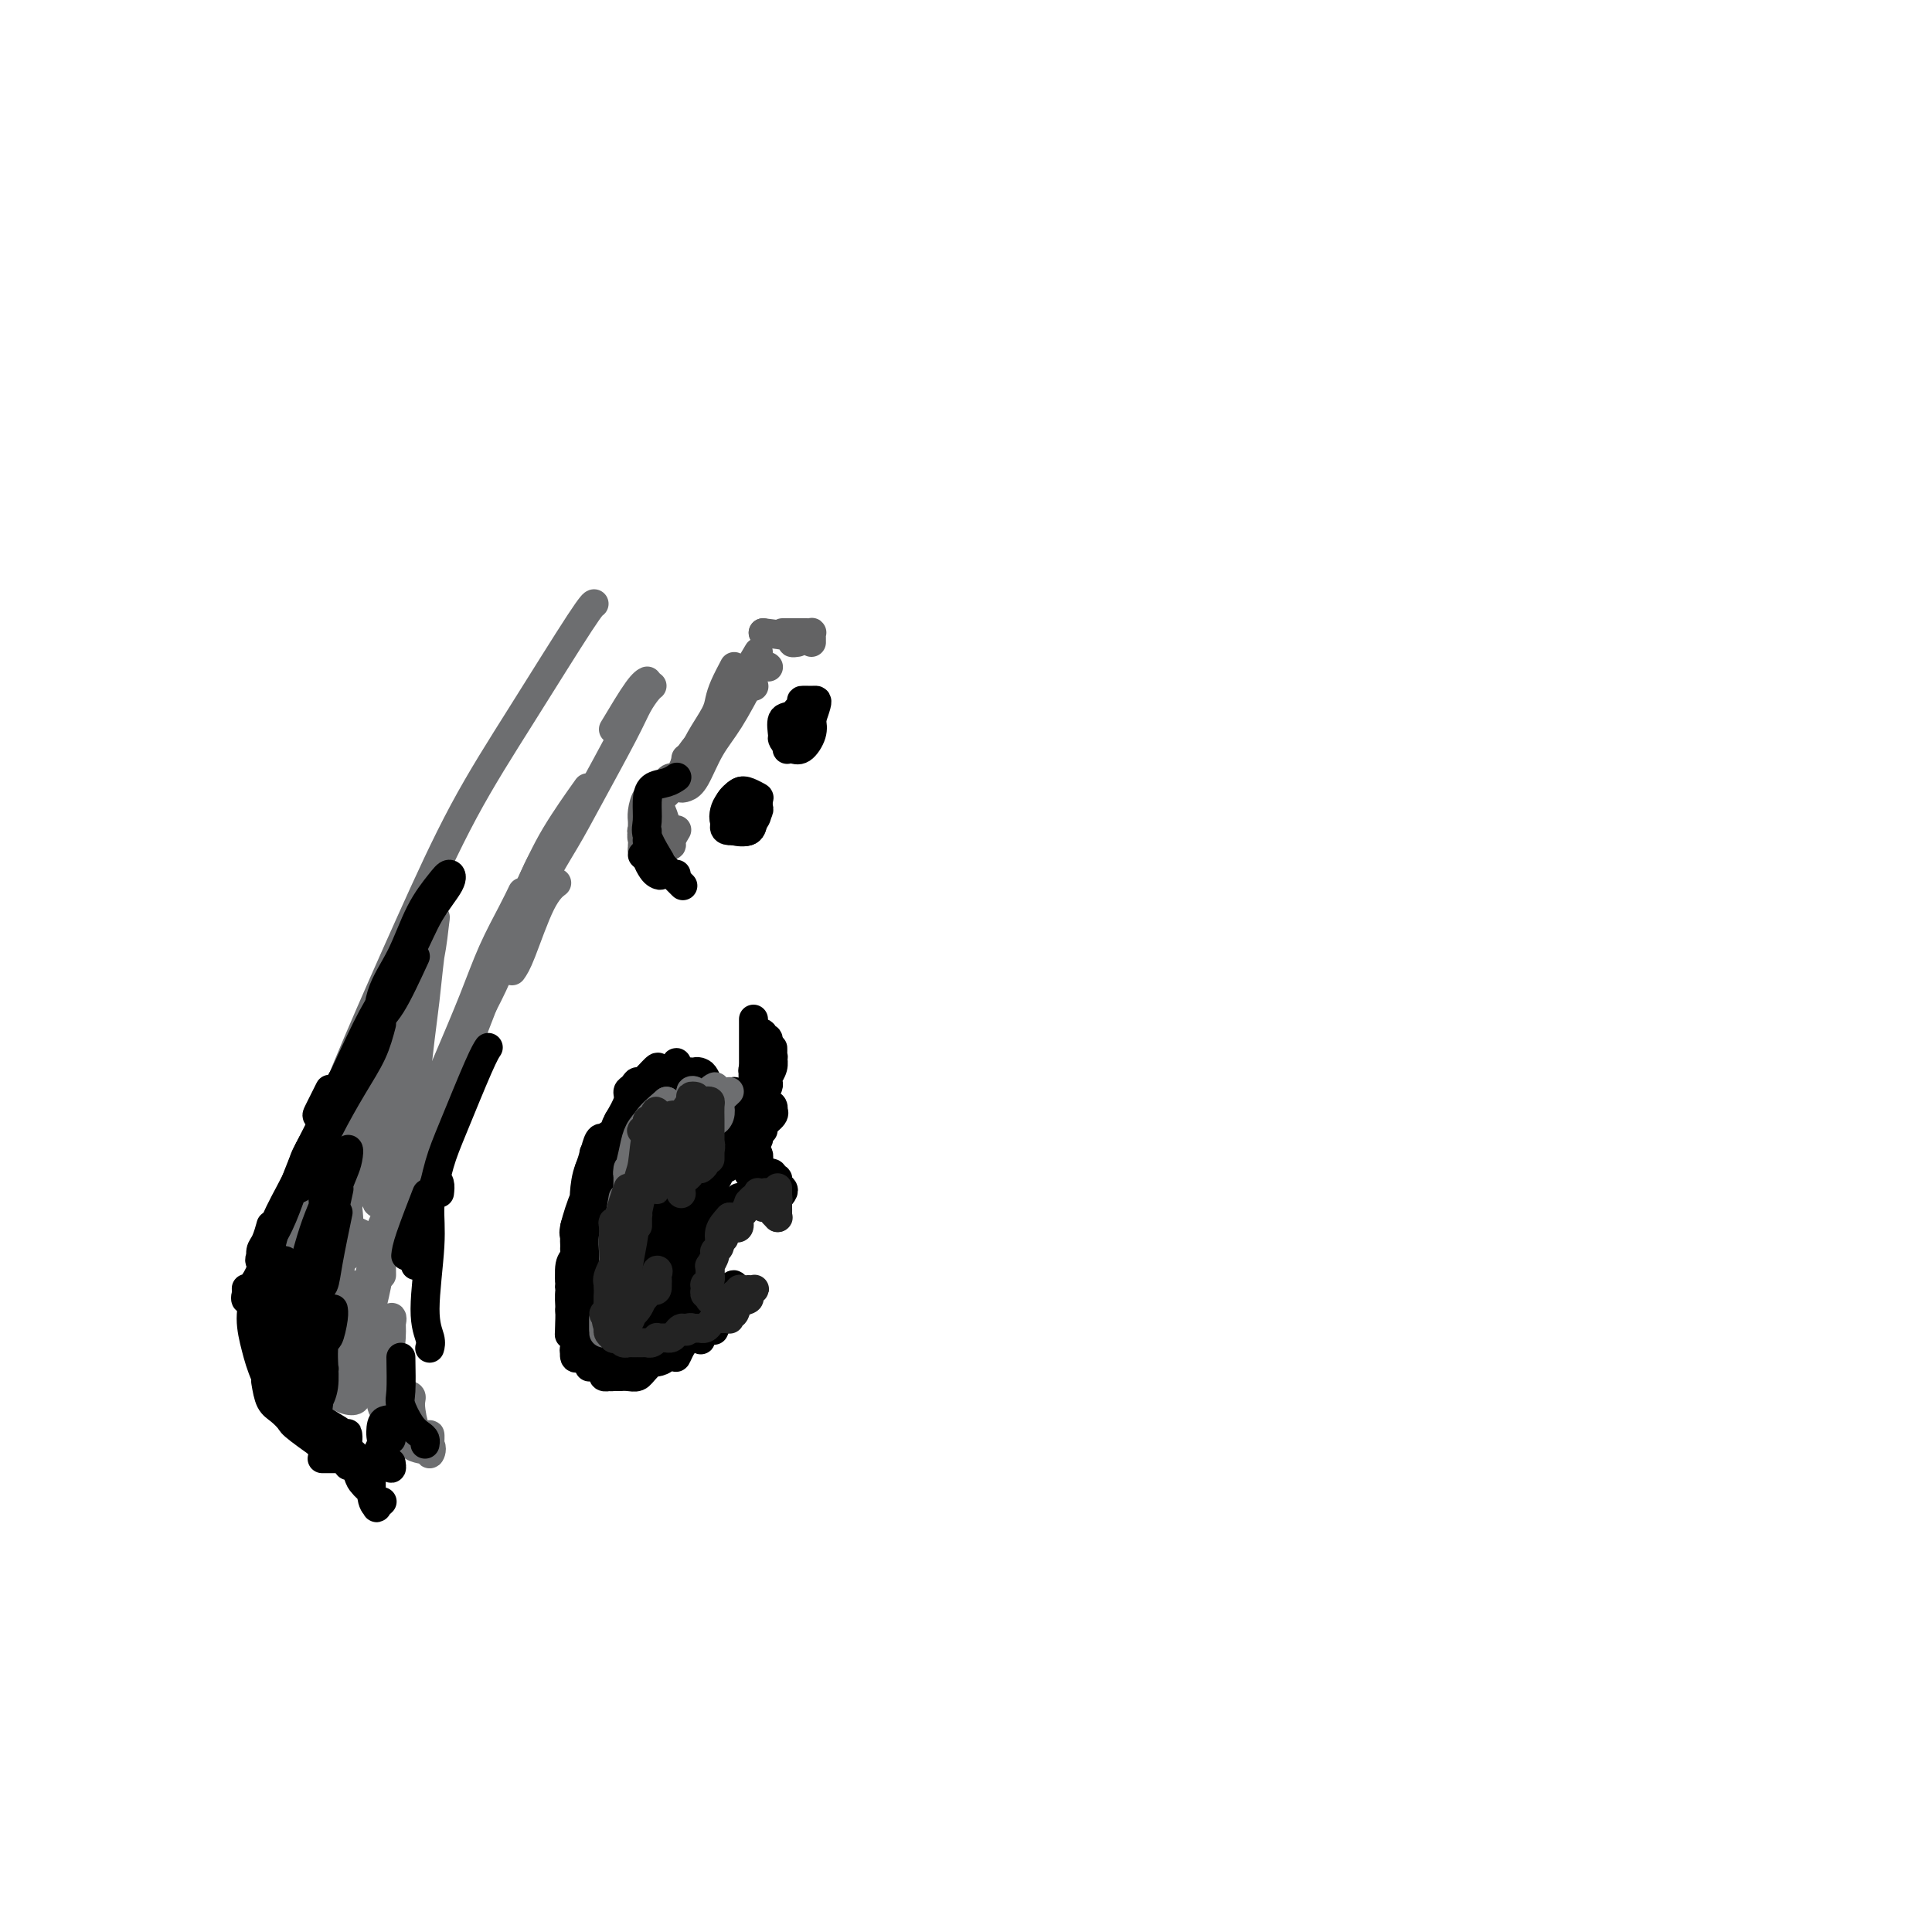 <svg viewBox='0 0 400 400' version='1.1' xmlns='http://www.w3.org/2000/svg' xmlns:xlink='http://www.w3.org/1999/xlink'><g fill='none' stroke='#6D6E70' stroke-width='6' stroke-linecap='round' stroke-linejoin='round'><path d='M62,257c-0.451,1.803 -0.902,3.606 -1,4c-0.098,0.394 0.157,-0.620 0,-1c-0.157,-0.380 -0.725,-0.126 0,-4c0.725,-3.874 2.742,-11.875 5,-19c2.258,-7.125 4.755,-13.373 8,-21c3.245,-7.627 7.237,-16.632 11,-25c3.763,-8.368 7.295,-16.099 11,-23c3.705,-6.901 7.581,-12.974 12,-20c4.419,-7.026 9.380,-15.007 12,-19c2.620,-3.993 2.898,-3.998 3,-4c0.102,-0.002 0.029,-0.001 0,0c-0.029,0.001 -0.015,0.000 0,0'/><path d='M64,258c0.065,-1.955 0.131,-3.911 1,-7c0.869,-3.089 2.542,-7.313 4,-11c1.458,-3.687 2.700,-6.839 5,-13c2.300,-6.161 5.657,-15.332 7,-19c1.343,-3.668 0.671,-1.834 0,0'/><path d='M70,243c-1.227,1.284 -2.455,2.568 -3,4c-0.545,1.432 -0.409,3.014 0,2c0.409,-1.014 1.089,-4.622 2,-8c0.911,-3.378 2.053,-6.525 3,-9c0.947,-2.475 1.699,-4.279 2,-5c0.301,-0.721 0.150,-0.361 0,0'/><path d='M73,237c-1.927,4.430 -3.854,8.860 -5,12c-1.146,3.140 -1.512,4.991 -2,7c-0.488,2.009 -1.100,4.178 -1,4c0.100,-0.178 0.912,-2.702 2,-6c1.088,-3.298 2.454,-7.371 3,-9c0.546,-1.629 0.273,-0.815 0,0'/><path d='M73,237c-1.994,2.761 -3.988,5.521 -5,8c-1.012,2.479 -1.043,4.675 -1,7c0.043,2.325 0.160,4.777 0,6c-0.160,1.223 -0.596,1.218 0,0c0.596,-1.218 2.222,-3.647 3,-6c0.778,-2.353 0.706,-4.630 1,-7c0.294,-2.370 0.954,-4.831 1,-6c0.046,-1.169 -0.523,-1.044 -1,-1c-0.477,0.044 -0.861,0.007 -1,1c-0.139,0.993 -0.034,3.017 0,6c0.034,2.983 -0.005,6.924 0,9c0.005,2.076 0.054,2.288 0,3c-0.054,0.712 -0.212,1.924 0,1c0.212,-0.924 0.793,-3.986 1,-7c0.207,-3.014 0.042,-5.982 0,-8c-0.042,-2.018 0.041,-3.087 0,-4c-0.041,-0.913 -0.207,-1.670 0,-2c0.207,-0.330 0.786,-0.232 1,1c0.214,1.232 0.064,3.599 0,5c-0.064,1.401 -0.043,1.835 0,2c0.043,0.165 0.106,0.062 0,0c-0.106,-0.062 -0.382,-0.082 0,-2c0.382,-1.918 1.423,-5.734 2,-9c0.577,-3.266 0.691,-5.982 1,-8c0.309,-2.018 0.815,-3.337 1,-4c0.185,-0.663 0.050,-0.668 0,0c-0.050,0.668 -0.013,2.011 0,5c0.013,2.989 0.004,7.626 0,10c-0.004,2.374 -0.001,2.485 0,3c0.001,0.515 0.000,1.433 0,1c-0.000,-0.433 -0.000,-2.216 0,-4'/><path d='M76,237c0.452,-2.868 1.584,-8.536 2,-12c0.416,-3.464 0.118,-4.722 0,-6c-0.118,-1.278 -0.057,-2.576 0,-3c0.057,-0.424 0.109,0.026 0,1c-0.109,0.974 -0.379,2.471 0,5c0.379,2.529 1.408,6.090 2,8c0.592,1.910 0.747,2.171 1,2c0.253,-0.171 0.604,-0.773 1,-2c0.396,-1.227 0.838,-3.080 1,-7c0.162,-3.920 0.044,-9.908 0,-14c-0.044,-4.092 -0.013,-6.288 0,-8c0.013,-1.712 0.010,-2.940 0,-3c-0.010,-0.060 -0.025,1.050 0,3c0.025,1.950 0.090,4.741 0,7c-0.090,2.259 -0.336,3.985 0,5c0.336,1.015 1.254,1.318 2,0c0.746,-1.318 1.321,-4.257 2,-7c0.679,-2.743 1.461,-5.289 2,-8c0.539,-2.711 0.835,-5.587 1,-7c0.165,-1.413 0.199,-1.364 0,0c-0.199,1.364 -0.631,4.043 -1,7c-0.369,2.957 -0.676,6.193 -1,9c-0.324,2.807 -0.665,5.187 -1,8c-0.335,2.813 -0.664,6.060 -1,8c-0.336,1.940 -0.678,2.571 -1,3c-0.322,0.429 -0.625,0.654 -1,1c-0.375,0.346 -0.821,0.813 -1,1c-0.179,0.187 -0.089,0.093 0,0'/><path d='M76,256c-1.691,-0.796 -3.381,-1.592 -4,-2c-0.619,-0.408 -0.166,-0.429 0,0c0.166,0.429 0.045,1.309 0,2c-0.045,0.691 -0.014,1.193 0,2c0.014,0.807 0.010,1.920 0,2c-0.010,0.080 -0.028,-0.871 0,-1c0.028,-0.129 0.100,0.564 0,-1c-0.100,-1.564 -0.373,-5.387 0,-8c0.373,-2.613 1.391,-4.017 2,-5c0.609,-0.983 0.808,-1.544 1,-2c0.192,-0.456 0.375,-0.806 1,0c0.625,0.806 1.691,2.767 2,4c0.309,1.233 -0.139,1.738 0,2c0.139,0.262 0.864,0.283 1,0c0.136,-0.283 -0.317,-0.869 0,-2c0.317,-1.131 1.405,-2.807 2,-6c0.595,-3.193 0.697,-7.901 1,-11c0.303,-3.099 0.806,-4.588 1,-6c0.194,-1.412 0.080,-2.749 0,-3c-0.080,-0.251 -0.124,0.582 0,3c0.124,2.418 0.418,6.420 0,10c-0.418,3.580 -1.548,6.737 -2,8c-0.452,1.263 -0.226,0.631 0,0'/><path d='M64,264c-1.262,-2.324 -2.524,-4.647 -3,-6c-0.476,-1.353 -0.166,-1.734 0,-2c0.166,-0.266 0.186,-0.415 0,1c-0.186,1.415 -0.579,4.394 -1,7c-0.421,2.606 -0.869,4.839 -1,7c-0.131,2.161 0.056,4.249 0,6c-0.056,1.751 -0.355,3.165 0,4c0.355,0.835 1.363,1.090 2,0c0.637,-1.090 0.902,-3.524 1,-6c0.098,-2.476 0.028,-4.993 0,-6c-0.028,-1.007 -0.014,-0.503 0,0'/><path d='M64,264c-2.103,-2.010 -4.206,-4.021 -5,-4c-0.794,0.021 -0.279,2.072 0,4c0.279,1.928 0.323,3.732 1,6c0.677,2.268 1.985,5.000 3,7c1.015,2.000 1.735,3.266 3,5c1.265,1.734 3.076,3.934 4,5c0.924,1.066 0.963,0.998 1,1c0.037,0.002 0.074,0.075 0,0c-0.074,-0.075 -0.258,-0.299 -1,-1c-0.742,-0.701 -2.041,-1.880 -3,-3c-0.959,-1.120 -1.579,-2.182 -2,-3c-0.421,-0.818 -0.645,-1.391 -1,-2c-0.355,-0.609 -0.842,-1.253 -1,-2c-0.158,-0.747 0.013,-1.598 0,-2c-0.013,-0.402 -0.210,-0.356 0,0c0.210,0.356 0.828,1.023 1,2c0.172,0.977 -0.101,2.262 0,3c0.101,0.738 0.577,0.927 1,1c0.423,0.073 0.793,0.031 1,0c0.207,-0.031 0.250,-0.051 0,0c-0.250,0.051 -0.792,0.172 -1,0c-0.208,-0.172 -0.080,-0.636 0,0c0.080,0.636 0.114,2.373 1,4c0.886,1.627 2.624,3.144 4,4c1.376,0.856 2.388,1.051 3,1c0.612,-0.051 0.822,-0.350 1,-1c0.178,-0.650 0.324,-1.652 0,-3c-0.324,-1.348 -1.118,-3.042 -2,-5c-0.882,-1.958 -1.853,-4.181 -3,-6c-1.147,-1.819 -2.471,-3.234 -3,-5c-0.529,-1.766 -0.265,-3.883 0,-6'/><path d='M66,264c-1.167,-4.333 -0.583,-2.167 0,0'/><path d='M72,250c0.198,1.755 0.397,3.510 0,6c-0.397,2.490 -1.388,5.714 -2,8c-0.612,2.286 -0.844,3.633 -1,5c-0.156,1.367 -0.234,2.753 0,3c0.234,0.247 0.781,-0.644 1,-1c0.219,-0.356 0.109,-0.178 0,0'/><path d='M73,266c-1.269,2.839 -2.538,5.678 -3,8c-0.462,2.322 -0.117,4.129 0,5c0.117,0.871 0.007,0.808 0,1c-0.007,0.192 0.090,0.639 1,-1c0.910,-1.639 2.634,-5.365 4,-8c1.366,-2.635 2.375,-4.178 3,-6c0.625,-1.822 0.867,-3.924 1,-5c0.133,-1.076 0.155,-1.126 0,0c-0.155,1.126 -0.489,3.428 -1,6c-0.511,2.572 -1.199,5.414 -2,8c-0.801,2.586 -1.716,4.917 -2,7c-0.284,2.083 0.061,3.918 0,5c-0.061,1.082 -0.528,1.412 0,1c0.528,-0.412 2.051,-1.564 3,-3c0.949,-1.436 1.323,-3.155 2,-5c0.677,-1.845 1.656,-3.817 2,-5c0.344,-1.183 0.053,-1.579 0,-1c-0.053,0.579 0.131,2.131 0,4c-0.131,1.869 -0.578,4.054 -1,6c-0.422,1.946 -0.819,3.652 -1,5c-0.181,1.348 -0.146,2.336 0,3c0.146,0.664 0.402,1.004 1,1c0.598,-0.004 1.536,-0.351 2,-1c0.464,-0.649 0.454,-1.600 1,-2c0.546,-0.400 1.648,-0.251 2,0c0.352,0.251 -0.047,0.603 0,2c0.047,1.397 0.538,3.838 1,5c0.462,1.162 0.894,1.044 1,1c0.106,-0.044 -0.112,-0.012 0,0c0.112,0.012 0.556,0.006 1,0'/><path d='M88,297c0.692,1.126 0.920,-0.058 1,0c0.080,0.058 0.010,1.358 0,2c-0.010,0.642 0.038,0.628 0,1c-0.038,0.372 -0.162,1.132 0,1c0.162,-0.132 0.610,-1.155 0,-2c-0.610,-0.845 -2.278,-1.510 -3,-2c-0.722,-0.490 -0.497,-0.804 -1,-1c-0.503,-0.196 -1.735,-0.273 -2,0c-0.265,0.273 0.437,0.896 1,1c0.563,0.104 0.986,-0.312 1,0c0.014,0.312 -0.381,1.353 0,2c0.381,0.647 1.537,0.899 2,1c0.463,0.101 0.231,0.050 0,0'/><path d='M80,292c0.000,0.222 0.000,0.444 0,0c0.000,-0.444 0.000,-1.556 0,-2c0.000,-0.444 0.000,-0.222 0,0'/><path d='M84,254c-0.348,0.056 -0.697,0.112 -1,0c-0.303,-0.112 -0.561,-0.391 0,-2c0.561,-1.609 1.940,-4.547 3,-7c1.060,-2.453 1.799,-4.420 3,-7c1.201,-2.580 2.862,-5.771 4,-8c1.138,-2.229 1.754,-3.494 2,-4c0.246,-0.506 0.123,-0.253 0,0'/><path d='M76,266c0.319,-1.315 0.637,-2.630 1,-4c0.363,-1.370 0.769,-2.794 1,-4c0.231,-1.206 0.287,-2.195 1,-4c0.713,-1.805 2.084,-4.428 4,-9c1.916,-4.572 4.377,-11.095 6,-15c1.623,-3.905 2.407,-5.193 3,-6c0.593,-0.807 0.996,-1.133 1,-1c0.004,0.133 -0.391,0.726 -1,2c-0.609,1.274 -1.433,3.227 -2,5c-0.567,1.773 -0.876,3.364 -1,4c-0.124,0.636 -0.062,0.318 0,0'/><path d='M83,248c0.000,1.624 0.000,3.247 0,4c0.000,0.753 0.000,0.635 0,1c0.000,0.365 -0.000,1.214 0,1c0.000,-0.214 -0.000,-1.490 0,-2c0.000,-0.510 0.000,-0.255 0,0'/><path d='M79,264c-0.020,-1.402 -0.040,-2.803 0,-4c0.040,-1.197 0.141,-2.188 1,-6c0.859,-3.812 2.478,-10.444 4,-15c1.522,-4.556 2.948,-7.034 4,-9c1.052,-1.966 1.729,-3.419 2,-4c0.271,-0.581 0.135,-0.291 0,0'/><path d='M89,232c0.622,-2.200 1.244,-4.400 2,-6c0.756,-1.600 1.644,-2.600 2,-3c0.356,-0.400 0.178,-0.200 0,0'/><path d='M90,226c0.795,-1.847 1.590,-3.693 3,-7c1.410,-3.307 3.436,-8.074 5,-12c1.564,-3.926 2.667,-7.011 4,-10c1.333,-2.989 2.897,-5.882 4,-8c1.103,-2.118 1.744,-3.462 2,-4c0.256,-0.538 0.128,-0.269 0,0'/><path d='M87,234c0.392,-1.795 0.785,-3.590 2,-6c1.215,-2.410 3.254,-5.434 5,-9c1.746,-3.566 3.200,-7.674 5,-12c1.800,-4.326 3.946,-8.871 6,-13c2.054,-4.129 4.014,-7.842 5,-10c0.986,-2.158 0.996,-2.759 1,-3c0.004,-0.241 0.002,-0.120 0,0'/><path d='M102,203c-0.530,1.307 -1.060,2.614 -2,5c-0.940,2.386 -2.290,5.852 -3,8c-0.710,2.148 -0.780,2.980 -1,4c-0.220,1.020 -0.589,2.228 -1,3c-0.411,0.772 -0.863,1.107 -1,1c-0.137,-0.107 0.042,-0.658 0,-1c-0.042,-0.342 -0.303,-0.477 0,-2c0.303,-1.523 1.172,-4.434 2,-7c0.828,-2.566 1.617,-4.787 4,-10c2.383,-5.213 6.360,-13.418 9,-19c2.640,-5.582 3.941,-8.541 6,-12c2.059,-3.459 4.874,-7.417 6,-9c1.126,-1.583 0.563,-0.792 0,0'/><path d='M104,196c0.664,-2.279 1.327,-4.559 2,-6c0.673,-1.441 1.354,-2.044 2,-3c0.646,-0.956 1.256,-2.267 2,-4c0.744,-1.733 1.624,-3.890 3,-6c1.376,-2.110 3.250,-4.174 4,-5c0.750,-0.826 0.375,-0.413 0,0'/><path d='M127,151c1.889,-3.156 3.778,-6.311 5,-8c1.222,-1.689 1.778,-1.911 2,-2c0.222,-0.089 0.111,-0.044 0,0'/><path d='M100,208c0.717,-1.385 1.433,-2.770 2,-4c0.567,-1.230 0.984,-2.306 2,-4c1.016,-1.694 2.632,-4.007 4,-7c1.368,-2.993 2.488,-6.667 4,-10c1.512,-3.333 3.417,-6.325 5,-9c1.583,-2.675 2.845,-5.032 5,-9c2.155,-3.968 5.205,-9.547 7,-13c1.795,-3.453 2.337,-4.781 3,-6c0.663,-1.219 1.448,-2.328 2,-3c0.552,-0.672 0.872,-0.906 1,-1c0.128,-0.094 0.064,-0.047 0,0'/><path d='M106,201c0.482,-0.679 0.964,-1.357 2,-4c1.036,-2.643 2.625,-7.250 4,-10c1.375,-2.750 2.536,-3.643 3,-4c0.464,-0.357 0.232,-0.179 0,0'/></g>
<g fill='none' stroke='#636364' stroke-width='6' stroke-linecap='round' stroke-linejoin='round'><path d='M149,151c0.833,-2.083 1.667,-4.167 2,-5c0.333,-0.833 0.167,-0.417 0,0'/><path d='M157,135c-1.404,2.338 -2.808,4.676 -4,7c-1.192,2.324 -2.173,4.634 -4,7c-1.827,2.366 -4.500,4.789 -6,7c-1.500,2.211 -1.827,4.211 -3,6c-1.173,1.789 -3.192,3.368 -4,4c-0.808,0.632 -0.404,0.316 0,0'/><path d='M152,138c-0.742,1.409 -1.484,2.818 -2,4c-0.516,1.182 -0.808,2.136 -1,3c-0.192,0.864 -0.286,1.639 -1,3c-0.714,1.361 -2.048,3.307 -3,5c-0.952,1.693 -1.523,3.134 -2,4c-0.477,0.866 -0.859,1.156 -1,1c-0.141,-0.156 -0.040,-0.759 0,-1c0.040,-0.241 0.020,-0.121 0,0'/><path d='M140,161c-1.691,1.624 -3.381,3.248 -4,4c-0.619,0.752 -0.166,0.632 0,1c0.166,0.368 0.044,1.222 0,2c-0.044,0.778 -0.012,1.479 0,2c0.012,0.521 0.003,0.863 0,1c-0.003,0.137 -0.002,0.068 0,0'/><path d='M134,172c0.001,1.233 0.001,2.467 0,3c-0.001,0.533 -0.004,0.366 0,0c0.004,-0.366 0.015,-0.933 0,-1c-0.015,-0.067 -0.055,0.364 0,0c0.055,-0.364 0.204,-1.523 0,-2c-0.204,-0.477 -0.762,-0.272 -1,0c-0.238,0.272 -0.155,0.609 0,1c0.155,0.391 0.381,0.834 1,1c0.619,0.166 1.630,0.055 2,0c0.370,-0.055 0.099,-0.054 0,0c-0.099,0.054 -0.026,0.162 0,0c0.026,-0.162 0.006,-0.594 0,-1c-0.006,-0.406 0.001,-0.784 0,-1c-0.001,-0.216 -0.011,-0.269 0,0c0.011,0.269 0.043,0.858 0,1c-0.043,0.142 -0.163,-0.165 0,0c0.163,0.165 0.608,0.800 1,1c0.392,0.200 0.732,-0.035 1,0c0.268,0.035 0.464,0.339 0,0c-0.464,-0.339 -1.586,-1.322 -2,-2c-0.414,-0.678 -0.118,-1.051 0,-1c0.118,0.051 0.059,0.525 0,1'/><path d='M136,172c0.493,-0.070 0.724,1.256 1,2c0.276,0.744 0.596,0.907 1,1c0.404,0.093 0.892,0.118 1,0c0.108,-0.118 -0.163,-0.378 0,-1c0.163,-0.622 0.761,-1.606 1,-2c0.239,-0.394 0.120,-0.197 0,0'/><path d='M156,142c0.000,0.000 0.100,0.100 0.1,0.1'/><path d='M156,142c-0.423,0.083 -0.845,0.167 -1,0c-0.155,-0.167 -0.042,-0.583 0,-1c0.042,-0.417 0.012,-0.833 0,-1c-0.012,-0.167 -0.006,-0.083 0,0'/><path d='M158,131c0.000,0.000 0.100,0.100 0.1,0.1'/><path d='M158,131c2.565,0.310 5.131,0.619 6,1c0.869,0.381 0.042,0.833 0,1c-0.042,0.167 0.702,0.048 1,0c0.298,-0.048 0.149,-0.024 0,0'/><path d='M162,131c1.608,0.002 3.215,0.003 4,0c0.785,-0.003 0.746,-0.011 1,0c0.254,0.011 0.800,0.042 1,0c0.200,-0.042 0.054,-0.156 0,0c-0.054,0.156 -0.014,0.580 0,1c0.014,0.420 0.004,0.834 0,1c-0.004,0.166 -0.002,0.083 0,0'/><path d='M159,138c0.000,0.000 0.100,0.100 0.1,0.1'/><path d='M152,144c-0.224,0.113 -0.449,0.226 -1,1c-0.551,0.774 -1.429,2.207 -2,3c-0.571,0.793 -0.833,0.944 -1,1c-0.167,0.056 -0.237,0.015 0,0c0.237,-0.015 0.782,-0.004 1,0c0.218,0.004 0.109,0.002 0,0'/><path d='M156,140c-1.738,3.291 -3.476,6.582 -5,9c-1.524,2.418 -2.836,3.964 -4,6c-1.164,2.036 -2.182,4.562 -3,6c-0.818,1.438 -1.438,1.789 -2,2c-0.563,0.211 -1.068,0.283 -1,0c0.068,-0.283 0.711,-0.922 2,-3c1.289,-2.078 3.226,-5.594 4,-7c0.774,-1.406 0.387,-0.703 0,0'/><path d='M157,138c-1.275,2.062 -2.550,4.123 -4,6c-1.450,1.877 -3.076,3.568 -4,5c-0.924,1.432 -1.146,2.604 -2,4c-0.854,1.396 -2.341,3.014 -3,4c-0.659,0.986 -0.490,1.338 -1,2c-0.510,0.662 -1.697,1.635 -2,2c-0.303,0.365 0.280,0.124 0,0c-0.280,-0.124 -1.424,-0.129 -2,0c-0.576,0.129 -0.585,0.391 -1,1c-0.415,0.609 -1.236,1.563 -2,2c-0.764,0.437 -1.472,0.356 -2,1c-0.528,0.644 -0.875,2.014 -1,3c-0.125,0.986 -0.029,1.589 0,2c0.029,0.411 -0.010,0.631 0,1c0.010,0.369 0.069,0.886 0,1c-0.069,0.114 -0.267,-0.177 0,0c0.267,0.177 1.000,0.822 1,1c0.000,0.178 -0.732,-0.110 -1,0c-0.268,0.110 -0.072,0.617 0,1c0.072,0.383 0.019,0.642 0,1c-0.019,0.358 -0.006,0.817 0,1c0.006,0.183 0.003,0.092 0,0'/><path d='M133,176c0.181,1.200 0.633,0.200 1,0c0.367,-0.200 0.647,0.399 1,1c0.353,0.601 0.778,1.204 1,1c0.222,-0.204 0.241,-1.215 0,-2c-0.241,-0.785 -0.741,-1.344 -1,-2c-0.259,-0.656 -0.276,-1.408 0,-3c0.276,-1.592 0.845,-4.023 1,-5c0.155,-0.977 -0.103,-0.499 0,0c0.103,0.499 0.566,1.019 1,2c0.434,0.981 0.838,2.423 1,3c0.162,0.577 0.081,0.288 0,0'/></g>
<g fill='none' stroke='#000000' stroke-width='6' stroke-linecap='round' stroke-linejoin='round'><path d='M154,166c-0.422,0.047 -0.845,0.095 -1,0c-0.155,-0.095 -0.043,-0.331 0,0c0.043,0.331 0.015,1.230 0,2c-0.015,0.770 -0.018,1.411 0,2c0.018,0.589 0.057,1.125 0,1c-0.057,-0.125 -0.211,-0.912 0,-1c0.211,-0.088 0.787,0.525 1,0c0.213,-0.525 0.064,-2.186 0,-3c-0.064,-0.814 -0.042,-0.780 0,-1c0.042,-0.220 0.102,-0.692 0,-1c-0.102,-0.308 -0.368,-0.450 -1,0c-0.632,0.450 -1.631,1.494 -2,2c-0.369,0.506 -0.109,0.476 0,1c0.109,0.524 0.067,1.602 0,2c-0.067,0.398 -0.158,0.115 0,0c0.158,-0.115 0.564,-0.062 1,0c0.436,0.062 0.902,0.132 1,0c0.098,-0.132 -0.172,-0.468 0,-1c0.172,-0.532 0.784,-1.261 1,-2c0.216,-0.739 0.035,-1.489 0,-2c-0.035,-0.511 0.077,-0.782 0,-1c-0.077,-0.218 -0.344,-0.384 -1,0c-0.656,0.384 -1.701,1.318 -2,2c-0.299,0.682 0.147,1.112 0,2c-0.147,0.888 -0.887,2.232 -1,3c-0.113,0.768 0.403,0.958 1,1c0.597,0.042 1.276,-0.066 2,0c0.724,0.066 1.493,0.304 2,0c0.507,-0.304 0.754,-1.152 1,-2'/><path d='M156,170c1.129,-1.014 0.951,-3.050 1,-4c0.049,-0.950 0.325,-0.813 0,-1c-0.325,-0.187 -1.251,-0.698 -2,-1c-0.749,-0.302 -1.322,-0.393 -2,0c-0.678,0.393 -1.463,1.272 -2,2c-0.537,0.728 -0.827,1.307 -1,2c-0.173,0.693 -0.229,1.500 0,2c0.229,0.500 0.745,0.691 1,1c0.255,0.309 0.251,0.735 1,1c0.749,0.265 2.252,0.368 3,0c0.748,-0.368 0.740,-1.209 1,-2c0.260,-0.791 0.789,-1.534 1,-2c0.211,-0.466 0.105,-0.655 0,-1c-0.105,-0.345 -0.210,-0.846 -1,-1c-0.790,-0.154 -2.265,0.040 -3,0c-0.735,-0.040 -0.730,-0.312 -1,0c-0.270,0.312 -0.817,1.209 -1,2c-0.183,0.791 -0.003,1.476 0,2c0.003,0.524 -0.170,0.886 0,1c0.170,0.114 0.685,-0.021 1,0c0.315,0.021 0.431,0.198 1,0c0.569,-0.198 1.591,-0.771 2,-1c0.409,-0.229 0.204,-0.115 0,0'/><path d='M164,152c0.340,-0.005 0.679,-0.011 1,0c0.321,0.011 0.623,0.038 1,0c0.377,-0.038 0.830,-0.140 1,-1c0.170,-0.860 0.057,-2.476 0,-3c-0.057,-0.524 -0.057,0.045 0,0c0.057,-0.045 0.173,-0.703 0,-1c-0.173,-0.297 -0.634,-0.235 -1,0c-0.366,0.235 -0.636,0.641 -1,1c-0.364,0.359 -0.823,0.671 -1,1c-0.177,0.329 -0.073,0.675 0,1c0.073,0.325 0.114,0.629 0,1c-0.114,0.371 -0.384,0.808 0,1c0.384,0.192 1.423,0.139 2,0c0.577,-0.139 0.692,-0.363 1,-1c0.308,-0.637 0.808,-1.687 1,-2c0.192,-0.313 0.077,0.111 0,0c-0.077,-0.111 -0.114,-0.757 0,-1c0.114,-0.243 0.381,-0.084 0,0c-0.381,0.084 -1.408,0.093 -2,0c-0.592,-0.093 -0.748,-0.288 -1,0c-0.252,0.288 -0.601,1.057 -1,2c-0.399,0.943 -0.847,2.059 -1,3c-0.153,0.941 -0.009,1.707 0,2c0.009,0.293 -0.116,0.112 0,0c0.116,-0.112 0.474,-0.154 1,0c0.526,0.154 1.218,0.503 2,0c0.782,-0.503 1.652,-1.858 2,-3c0.348,-1.142 0.174,-2.071 0,-3'/><path d='M168,149c0.283,-1.042 -0.009,-0.646 0,-1c0.009,-0.354 0.318,-1.457 0,-2c-0.318,-0.543 -1.263,-0.525 -2,0c-0.737,0.525 -1.267,1.556 -2,2c-0.733,0.444 -1.669,0.299 -2,1c-0.331,0.701 -0.058,2.248 0,3c0.058,0.752 -0.101,0.708 0,1c0.101,0.292 0.461,0.919 1,1c0.539,0.081 1.255,-0.385 2,-1c0.745,-0.615 1.519,-1.380 2,-2c0.481,-0.620 0.671,-1.095 1,-2c0.329,-0.905 0.798,-2.242 1,-3c0.202,-0.758 0.138,-0.939 0,-1c-0.138,-0.061 -0.348,-0.003 -1,0c-0.652,0.003 -1.745,-0.048 -2,0c-0.255,0.048 0.327,0.195 0,1c-0.327,0.805 -1.564,2.267 -2,3c-0.436,0.733 -0.071,0.736 0,1c0.071,0.264 -0.153,0.789 0,1c0.153,0.211 0.683,0.110 1,0c0.317,-0.110 0.422,-0.227 1,-1c0.578,-0.773 1.629,-2.200 2,-3c0.371,-0.800 0.061,-0.973 0,-1c-0.061,-0.027 0.128,0.091 0,0c-0.128,-0.091 -0.571,-0.392 -1,0c-0.429,0.392 -0.843,1.478 -1,2c-0.157,0.522 -0.056,0.480 0,1c0.056,0.520 0.067,1.603 0,2c-0.067,0.397 -0.210,0.107 0,0c0.210,-0.107 0.774,-0.031 1,0c0.226,0.031 0.113,0.015 0,0'/><path d='M137,179c1.667,1.667 3.333,3.333 4,4c0.667,0.667 0.333,0.333 0,0'/><path d='M137,179c0.340,0.309 0.679,0.619 1,1c0.321,0.381 0.622,0.834 1,1c0.378,0.166 0.833,0.045 1,0c0.167,-0.045 0.048,-0.013 0,0c-0.048,0.013 -0.024,0.006 0,0'/><path d='M134,174c0.000,0.000 0.100,0.100 0.1,0.1'/><path d='M133,177c0.000,0.000 0.100,0.100 0.1,0.1'/><path d='M134,172c0.024,1.518 0.049,3.035 0,4c-0.049,0.965 -0.170,1.376 0,2c0.170,0.624 0.632,1.459 1,2c0.368,0.541 0.641,0.787 1,1c0.359,0.213 0.804,0.393 1,0c0.196,-0.393 0.143,-1.357 0,-2c-0.143,-0.643 -0.377,-0.964 -1,-2c-0.623,-1.036 -1.636,-2.788 -2,-4c-0.364,-1.212 -0.080,-1.884 0,-3c0.080,-1.116 -0.045,-2.678 0,-4c0.045,-1.322 0.259,-2.406 1,-3c0.741,-0.594 2.007,-0.698 3,-1c0.993,-0.302 1.712,-0.800 2,-1c0.288,-0.200 0.144,-0.100 0,0'/><path d='M86,198c-1.775,3.848 -3.549,7.695 -5,10c-1.451,2.305 -2.577,3.066 -3,4c-0.423,0.934 -0.142,2.041 0,1c0.142,-1.041 0.146,-4.231 1,-7c0.854,-2.769 2.558,-5.117 4,-8c1.442,-2.883 2.623,-6.301 4,-9c1.377,-2.699 2.950,-4.680 4,-6c1.050,-1.320 1.575,-1.980 2,-2c0.425,-0.020 0.749,0.601 0,2c-0.749,1.399 -2.572,3.577 -4,6c-1.428,2.423 -2.461,5.090 -4,8c-1.539,2.910 -3.582,6.062 -5,9c-1.418,2.938 -2.210,5.663 -4,9c-1.790,3.337 -4.577,7.286 -6,10c-1.423,2.714 -1.481,4.194 -2,5c-0.519,0.806 -1.500,0.938 -2,1c-0.500,0.062 -0.519,0.055 0,-1c0.519,-1.055 1.577,-3.159 2,-4c0.423,-0.841 0.212,-0.421 0,0'/><path d='M81,205c-0.892,0.973 -1.784,1.945 -3,4c-1.216,2.055 -2.757,5.192 -5,10c-2.243,4.808 -5.190,11.288 -7,15c-1.810,3.712 -2.485,4.655 -3,6c-0.515,1.345 -0.870,3.093 -1,4c-0.130,0.907 -0.035,0.975 0,1c0.035,0.025 0.010,0.007 0,0c-0.010,-0.007 -0.005,-0.004 0,0'/><path d='M79,212c-0.516,1.957 -1.032,3.914 -2,6c-0.968,2.086 -2.389,4.302 -4,7c-1.611,2.698 -3.412,5.878 -5,9c-1.588,3.122 -2.961,6.185 -4,8c-1.039,1.815 -1.742,2.384 -2,3c-0.258,0.616 -0.069,1.281 0,1c0.069,-0.281 0.020,-1.509 0,-2c-0.020,-0.491 -0.010,-0.246 0,0'/><path d='M77,214c-0.433,1.865 -0.867,3.729 -2,6c-1.133,2.271 -2.966,4.948 -5,8c-2.034,3.052 -4.268,6.480 -6,10c-1.732,3.520 -2.962,7.133 -4,10c-1.038,2.867 -1.883,4.988 -3,7c-1.117,2.012 -2.506,3.915 -3,5c-0.494,1.085 -0.094,1.351 0,1c0.094,-0.351 -0.119,-1.321 0,-2c0.119,-0.679 0.571,-1.067 1,-2c0.429,-0.933 0.837,-2.409 1,-3c0.163,-0.591 0.082,-0.295 0,0'/><path d='M64,238c-0.864,2.230 -1.727,4.460 -3,7c-1.273,2.540 -2.954,5.390 -4,8c-1.046,2.610 -1.457,4.979 -2,7c-0.543,2.021 -1.217,3.693 -2,5c-0.783,1.307 -1.674,2.247 -2,3c-0.326,0.753 -0.088,1.318 0,1c0.088,-0.318 0.025,-1.519 0,-2c-0.025,-0.481 -0.013,-0.240 0,0'/><path d='M57,254c-0.301,1.507 -0.602,3.014 -1,4c-0.398,0.986 -0.892,1.453 -1,2c-0.108,0.547 0.171,1.176 0,3c-0.171,1.824 -0.792,4.842 -1,7c-0.208,2.158 -0.004,3.455 0,5c0.004,1.545 -0.191,3.339 0,4c0.191,0.661 0.769,0.189 1,0c0.231,-0.189 0.116,-0.094 0,0'/><path d='M53,267c-0.501,1.986 -1.002,3.972 -1,6c0.002,2.028 0.508,4.098 1,6c0.492,1.902 0.969,3.636 2,6c1.031,2.364 2.616,5.358 4,7c1.384,1.642 2.567,1.932 3,2c0.433,0.068 0.116,-0.085 0,0c-0.116,0.085 -0.031,0.407 0,0c0.031,-0.407 0.009,-1.545 0,-2c-0.009,-0.455 -0.004,-0.228 0,0'/><path d='M55,286c0.255,1.519 0.510,3.038 1,4c0.490,0.962 1.216,1.368 2,2c0.784,0.632 1.627,1.490 2,2c0.373,0.510 0.278,0.673 2,2c1.722,1.327 5.263,3.820 7,5c1.737,1.180 1.670,1.048 2,1c0.330,-0.048 1.058,-0.013 1,0c-0.058,0.013 -0.900,0.003 -2,0c-1.100,-0.003 -2.457,-0.001 -3,0c-0.543,0.001 -0.271,0.000 0,0'/><path d='M64,294c2.384,2.059 4.768,4.117 6,5c1.232,0.883 1.311,0.590 2,1c0.689,0.410 1.989,1.522 2,2c0.011,0.478 -1.266,0.321 -2,0c-0.734,-0.321 -0.924,-0.806 -1,-1c-0.076,-0.194 -0.038,-0.097 0,0'/><path d='M54,279c1.121,2.057 2.242,4.114 3,5c0.758,0.886 1.154,0.602 2,2c0.846,1.398 2.142,4.479 3,6c0.858,1.521 1.277,1.482 2,2c0.723,0.518 1.751,1.592 2,2c0.249,0.408 -0.279,0.148 -1,-1c-0.721,-1.148 -1.635,-3.185 -2,-4c-0.365,-0.815 -0.183,-0.407 0,0'/><path d='M55,267c0.332,2.137 0.663,4.274 1,6c0.337,1.726 0.679,3.040 1,4c0.321,0.960 0.622,1.567 1,2c0.378,0.433 0.832,0.694 1,0c0.168,-0.694 0.048,-2.341 0,-3c-0.048,-0.659 -0.024,-0.329 0,0'/><path d='M59,261c-0.420,2.062 -0.841,4.124 -1,5c-0.159,0.876 -0.057,0.566 0,2c0.057,1.434 0.068,4.612 0,7c-0.068,2.388 -0.214,3.987 0,5c0.214,1.013 0.789,1.440 1,2c0.211,0.560 0.056,1.252 0,1c-0.056,-0.252 -0.015,-1.449 0,-3c0.015,-1.551 0.004,-3.456 0,-6c-0.004,-2.544 -0.001,-5.727 0,-7c0.001,-1.273 0.001,-0.637 0,0'/><path d='M59,273c0.022,1.126 0.043,2.252 0,4c-0.043,1.748 -0.151,4.119 0,6c0.151,1.881 0.562,3.271 1,4c0.438,0.729 0.902,0.798 1,1c0.098,0.202 -0.170,0.539 0,0c0.170,-0.539 0.776,-1.953 1,-3c0.224,-1.047 0.064,-1.728 0,-2c-0.064,-0.272 -0.032,-0.136 0,0'/><path d='M62,282c0.002,1.562 0.003,3.124 0,4c-0.003,0.876 -0.011,1.066 0,2c0.011,0.934 0.041,2.611 0,3c-0.041,0.389 -0.155,-0.509 0,-1c0.155,-0.491 0.578,-0.575 1,-2c0.422,-1.425 0.845,-4.191 1,-6c0.155,-1.809 0.044,-2.660 0,-3c-0.044,-0.340 -0.022,-0.170 0,0'/><path d='M65,272c-0.421,1.825 -0.842,3.650 -1,7c-0.158,3.350 -0.053,8.226 0,11c0.053,2.774 0.053,3.446 0,4c-0.053,0.554 -0.158,0.991 0,1c0.158,0.009 0.578,-0.410 1,-1c0.422,-0.590 0.844,-1.351 1,-4c0.156,-2.649 0.044,-7.185 0,-9c-0.044,-1.815 -0.022,-0.907 0,0'/><path d='M67,279c-0.031,0.793 -0.062,1.587 0,3c0.062,1.413 0.216,3.446 0,5c-0.216,1.554 -0.804,2.629 -1,3c-0.196,0.371 -0.001,0.038 0,0c0.001,-0.038 -0.192,0.221 0,-1c0.192,-1.221 0.769,-3.920 1,-5c0.231,-1.080 0.115,-0.540 0,0'/><path d='M66,266c-0.091,2.677 -0.182,5.355 0,7c0.182,1.645 0.637,2.259 1,3c0.363,0.741 0.633,1.611 1,1c0.367,-0.611 0.829,-2.703 1,-4c0.171,-1.297 0.049,-1.799 0,-2c-0.049,-0.201 -0.024,-0.100 0,0'/><path d='M62,265c0.699,-2.471 1.399,-4.941 2,-7c0.601,-2.059 1.104,-3.705 2,-6c0.896,-2.295 2.185,-5.237 3,-7c0.815,-1.763 1.157,-2.348 1,-2c-0.157,0.348 -0.813,1.627 -1,2c-0.187,0.373 0.096,-0.160 0,0c-0.096,0.160 -0.570,1.013 -1,2c-0.430,0.987 -0.815,2.108 -1,2c-0.185,-0.108 -0.168,-1.445 0,-2c0.168,-0.555 0.488,-0.328 1,-1c0.512,-0.672 1.216,-2.244 2,-4c0.784,-1.756 1.648,-3.698 2,-4c0.352,-0.302 0.192,1.034 0,2c-0.192,0.966 -0.415,1.563 -1,3c-0.585,1.437 -1.531,3.715 -2,6c-0.469,2.285 -0.460,4.577 -1,7c-0.540,2.423 -1.630,4.977 -2,6c-0.370,1.023 -0.022,0.514 0,0c0.022,-0.514 -0.283,-1.035 0,-2c0.283,-0.965 1.153,-2.375 2,-5c0.847,-2.625 1.671,-6.464 2,-8c0.329,-1.536 0.165,-0.768 0,0'/><path d='M70,251c-0.763,3.675 -1.525,7.349 -2,10c-0.475,2.651 -0.662,4.278 -1,5c-0.338,0.722 -0.825,0.539 -1,1c-0.175,0.461 -0.037,1.566 0,2c0.037,0.434 -0.029,0.196 0,0c0.029,-0.196 0.151,-0.352 0,0c-0.151,0.352 -0.576,1.210 -1,2c-0.424,0.790 -0.846,1.511 -1,2c-0.154,0.489 -0.041,0.745 0,1c0.041,0.255 0.011,0.509 0,1c-0.011,0.491 -0.003,1.218 0,2c0.003,0.782 0.001,1.618 0,2c-0.001,0.382 -0.000,0.309 0,0c0.000,-0.309 0.000,-0.853 0,-1c-0.000,-0.147 -0.000,0.105 0,-1c0.000,-1.105 0.000,-3.567 0,-5c-0.000,-1.433 -0.000,-1.838 0,-2c0.000,-0.162 0.000,-0.081 0,0'/><path d='M57,260c0.063,2.129 0.126,4.259 0,6c-0.126,1.741 -0.440,3.094 0,5c0.440,1.906 1.633,4.367 2,6c0.367,1.633 -0.094,2.440 0,3c0.094,0.560 0.741,0.874 1,1c0.259,0.126 0.129,0.063 0,0'/><path d='M65,293c-0.114,1.684 -0.227,3.368 0,4c0.227,0.632 0.796,0.210 1,0c0.204,-0.210 0.044,-0.210 0,0c-0.044,0.210 0.027,0.631 0,1c-0.027,0.369 -0.152,0.688 0,1c0.152,0.312 0.579,0.618 1,1c0.421,0.382 0.834,0.839 1,1c0.166,0.161 0.083,0.025 0,0c-0.083,-0.025 -0.166,0.059 0,0c0.166,-0.059 0.580,-0.262 1,0c0.420,0.262 0.844,0.987 1,1c0.156,0.013 0.042,-0.687 0,-1c-0.042,-0.313 -0.011,-0.238 0,-1c0.011,-0.762 0.003,-2.361 0,-3c-0.003,-0.639 -0.002,-0.320 0,0'/><path d='M65,293c0.000,0.000 0.100,0.100 0.1,0.1'/><path d='M65,293c2.135,1.262 4.271,2.524 5,3c0.729,0.476 0.052,0.167 0,1c-0.052,0.833 0.522,2.808 1,4c0.478,1.192 0.860,1.600 1,2c0.140,0.400 0.038,0.791 0,0c-0.038,-0.791 -0.012,-2.764 0,-4c0.012,-1.236 0.010,-1.736 0,-2c-0.010,-0.264 -0.028,-0.293 0,0c0.028,0.293 0.102,0.906 0,1c-0.102,0.094 -0.381,-0.332 0,1c0.381,1.332 1.423,4.423 2,6c0.577,1.577 0.691,1.641 1,2c0.309,0.359 0.815,1.013 1,1c0.185,-0.013 0.050,-0.694 0,-1c-0.050,-0.306 -0.013,-0.236 0,-1c0.013,-0.764 0.004,-2.361 0,-3c-0.004,-0.639 -0.002,-0.319 0,0'/><path d='M77,303c-0.121,2.740 -0.242,5.480 0,7c0.242,1.520 0.848,1.820 1,2c0.152,0.180 -0.152,0.241 0,0c0.152,-0.241 0.758,-0.783 1,-1c0.242,-0.217 0.121,-0.108 0,0'/><path d='M77,303c0.847,-1.675 1.694,-3.350 2,-4c0.306,-0.650 0.072,-0.274 0,0c-0.072,0.274 0.019,0.448 0,1c-0.019,0.552 -0.149,1.482 0,2c0.149,0.518 0.576,0.623 1,1c0.424,0.377 0.845,1.024 1,1c0.155,-0.024 0.044,-0.721 0,-1c-0.044,-0.279 -0.022,-0.139 0,0'/><path d='M81,297c-0.002,0.483 -0.003,0.966 0,1c0.003,0.034 0.011,-0.382 0,-1c-0.011,-0.618 -0.043,-1.437 0,-2c0.043,-0.563 0.159,-0.869 0,-1c-0.159,-0.131 -0.592,-0.088 -1,0c-0.408,0.088 -0.790,0.219 -1,1c-0.210,0.781 -0.249,2.210 0,3c0.249,0.790 0.785,0.940 1,1c0.215,0.060 0.107,0.030 0,0'/><path d='M91,247c0.080,-0.733 0.160,-1.467 0,-2c-0.160,-0.533 -0.561,-0.866 -1,0c-0.439,0.866 -0.916,2.929 -1,5c-0.084,2.071 0.226,4.149 0,8c-0.226,3.851 -0.988,9.476 -1,13c-0.012,3.524 0.728,4.949 1,6c0.272,1.051 0.078,1.729 0,2c-0.078,0.271 -0.039,0.136 0,0'/><path d='M83,281c0.047,2.726 0.093,5.451 0,7c-0.093,1.549 -0.326,1.921 0,3c0.326,1.079 1.212,2.864 2,4c0.788,1.136 1.479,1.624 2,2c0.521,0.376 0.871,0.640 1,1c0.129,0.360 0.037,0.817 0,1c-0.037,0.183 -0.018,0.091 0,0'/><path d='M84,260c0.089,-0.800 0.178,-1.600 1,-4c0.822,-2.400 2.378,-6.400 3,-8c0.622,-1.600 0.311,-0.800 0,0'/><path d='M86,262c0.242,-1.945 0.484,-3.889 1,-6c0.516,-2.111 1.305,-4.387 2,-7c0.695,-2.613 1.297,-5.562 2,-8c0.703,-2.438 1.508,-4.365 3,-8c1.492,-3.635 3.671,-8.979 5,-12c1.329,-3.021 1.808,-3.720 2,-4c0.192,-0.280 0.096,-0.140 0,0'/></g>
<g fill='none' stroke='#00BAD8' stroke-width='6' stroke-linecap='round' stroke-linejoin='round'><path d='M148,230c0.000,0.000 0.100,0.100 0.1,0.1'/></g>
<g fill='none' stroke='#000000' stroke-width='6' stroke-linecap='round' stroke-linejoin='round'><path d='M152,228c-0.000,0.067 -0.000,0.135 0,0c0.000,-0.135 0.000,-0.472 0,-1c-0.000,-0.528 -0.000,-1.248 0,-1c0.000,0.248 0.001,1.463 0,2c-0.001,0.537 -0.004,0.394 0,1c0.004,0.606 0.015,1.960 0,3c-0.015,1.040 -0.057,1.765 0,2c0.057,0.235 0.211,-0.022 0,0c-0.211,0.022 -0.789,0.322 -1,0c-0.211,-0.322 -0.057,-1.267 0,-2c0.057,-0.733 0.015,-1.255 0,-2c-0.015,-0.745 -0.004,-1.714 0,-2c0.004,-0.286 0.001,0.112 0,0c-0.001,-0.112 -0.001,-0.735 0,0c0.001,0.735 0.001,2.829 0,4c-0.001,1.171 -0.003,1.418 0,2c0.003,0.582 0.012,1.499 0,2c-0.012,0.501 -0.045,0.585 0,0c0.045,-0.585 0.167,-1.841 0,-3c-0.167,-1.159 -0.623,-2.222 -1,-3c-0.377,-0.778 -0.675,-1.273 -1,-2c-0.325,-0.727 -0.675,-1.687 -1,-2c-0.325,-0.313 -0.623,0.019 -1,0c-0.377,-0.019 -0.832,-0.390 -1,0c-0.168,0.390 -0.048,1.540 0,2c0.048,0.460 0.024,0.230 0,0'/><path d='M146,228c-0.305,0.133 -0.068,-0.536 0,-1c0.068,-0.464 -0.034,-0.725 0,-1c0.034,-0.275 0.205,-0.564 0,-1c-0.205,-0.436 -0.784,-1.018 -1,-1c-0.216,0.018 -0.068,0.636 0,1c0.068,0.364 0.057,0.474 0,1c-0.057,0.526 -0.158,1.467 0,2c0.158,0.533 0.575,0.658 1,1c0.425,0.342 0.857,0.901 1,1c0.143,0.099 -0.004,-0.262 0,-1c0.004,-0.738 0.159,-1.854 0,-3c-0.159,-1.146 -0.631,-2.323 -1,-3c-0.369,-0.677 -0.636,-0.854 -1,-1c-0.364,-0.146 -0.827,-0.260 -1,0c-0.173,0.260 -0.057,0.894 0,1c0.057,0.106 0.055,-0.314 0,0c-0.055,0.314 -0.161,1.363 0,2c0.161,0.637 0.590,0.860 1,1c0.410,0.140 0.800,0.195 1,0c0.200,-0.195 0.211,-0.642 0,-1c-0.211,-0.358 -0.645,-0.627 -1,-1c-0.355,-0.373 -0.631,-0.848 -1,-1c-0.369,-0.152 -0.831,0.021 -1,0c-0.169,-0.021 -0.046,-0.236 0,0c0.046,0.236 0.013,0.925 0,1c-0.013,0.075 -0.007,-0.462 0,-1'/><path d='M143,223c-0.477,0.062 -0.170,0.217 0,0c0.170,-0.217 0.203,-0.807 0,-1c-0.203,-0.193 -0.643,0.012 -1,0c-0.357,-0.012 -0.632,-0.242 -1,0c-0.368,0.242 -0.829,0.956 -1,1c-0.171,0.044 -0.052,-0.581 0,-1c0.052,-0.419 0.035,-0.630 0,-1c-0.035,-0.370 -0.090,-0.897 0,-1c0.090,-0.103 0.326,0.218 0,1c-0.326,0.782 -1.213,2.025 -2,3c-0.787,0.975 -1.476,1.681 -2,2c-0.524,0.319 -0.885,0.252 -1,0c-0.115,-0.252 0.015,-0.687 0,-1c-0.015,-0.313 -0.175,-0.503 0,-1c0.175,-0.497 0.684,-1.302 1,-2c0.316,-0.698 0.439,-1.287 0,-1c-0.439,0.287 -1.438,1.452 -2,2c-0.562,0.548 -0.686,0.478 -1,1c-0.314,0.522 -0.819,1.635 -1,2c-0.181,0.365 -0.039,-0.019 0,0c0.039,0.019 -0.027,0.440 0,0c0.027,-0.440 0.145,-1.742 0,-2c-0.145,-0.258 -0.554,0.529 -1,1c-0.446,0.471 -0.928,0.627 -1,1c-0.072,0.373 0.265,0.964 0,2c-0.265,1.036 -1.133,2.518 -2,4'/><path d='M128,232c-1.386,2.451 -0.851,3.580 -1,4c-0.149,0.420 -0.983,0.133 -1,0c-0.017,-0.133 0.782,-0.111 1,0c0.218,0.111 -0.144,0.313 0,0c0.144,-0.313 0.795,-1.139 1,-2c0.205,-0.861 -0.036,-1.757 0,-2c0.036,-0.243 0.348,0.167 0,1c-0.348,0.833 -1.358,2.087 -2,3c-0.642,0.913 -0.917,1.484 -1,2c-0.083,0.516 0.027,0.979 0,1c-0.027,0.021 -0.189,-0.398 0,-1c0.189,-0.602 0.731,-1.386 1,-2c0.269,-0.614 0.265,-1.060 0,-1c-0.265,0.060 -0.793,0.624 -1,1c-0.207,0.376 -0.094,0.565 0,1c0.094,0.435 0.169,1.118 0,2c-0.169,0.882 -0.582,1.963 -1,3c-0.418,1.037 -0.841,2.031 -1,3c-0.159,0.969 -0.053,1.914 0,2c0.053,0.086 0.053,-0.688 0,-1c-0.053,-0.312 -0.161,-0.163 0,-1c0.161,-0.837 0.590,-2.660 1,-4c0.410,-1.340 0.800,-2.196 1,-3c0.200,-0.804 0.208,-1.556 0,-2c-0.208,-0.444 -0.633,-0.581 -1,0c-0.367,0.581 -0.676,1.880 -1,3c-0.324,1.120 -0.662,2.060 -1,3'/><path d='M122,242c-0.690,1.648 -0.914,3.768 -1,5c-0.086,1.232 -0.033,1.576 0,2c0.033,0.424 0.047,0.929 0,1c-0.047,0.071 -0.157,-0.293 0,-1c0.157,-0.707 0.579,-1.758 1,-3c0.421,-1.242 0.842,-2.676 1,-4c0.158,-1.324 0.054,-2.539 0,-3c-0.054,-0.461 -0.057,-0.169 0,0c0.057,0.169 0.173,0.213 0,1c-0.173,0.787 -0.634,2.316 -1,4c-0.366,1.684 -0.635,3.521 -1,5c-0.365,1.479 -0.826,2.598 -1,4c-0.174,1.402 -0.062,3.086 0,4c0.062,0.914 0.073,1.058 0,1c-0.073,-0.058 -0.230,-0.319 0,-1c0.230,-0.681 0.847,-1.782 1,-3c0.153,-1.218 -0.157,-2.553 0,-4c0.157,-1.447 0.781,-3.008 1,-4c0.219,-0.992 0.034,-1.416 0,-1c-0.034,0.416 0.082,1.674 0,2c-0.082,0.326 -0.362,-0.278 -1,1c-0.638,1.278 -1.635,4.439 -2,6c-0.365,1.561 -0.098,1.521 0,2c0.098,0.479 0.026,1.475 0,2c-0.026,0.525 -0.007,0.577 0,1c0.007,0.423 0.002,1.216 0,1c-0.002,-0.216 -0.001,-1.443 0,-2c0.001,-0.557 0.000,-0.445 0,-1c-0.000,-0.555 -0.000,-1.778 0,-3'/><path d='M119,254c0.231,-0.988 0.809,-1.457 1,-2c0.191,-0.543 -0.005,-1.160 0,-1c0.005,0.160 0.212,1.098 0,2c-0.212,0.902 -0.841,1.768 -1,3c-0.159,1.232 0.154,2.829 0,4c-0.154,1.171 -0.774,1.915 -1,3c-0.226,1.085 -0.057,2.510 0,3c0.057,0.490 0.001,0.044 0,0c-0.001,-0.044 0.052,0.314 0,0c-0.052,-0.314 -0.210,-1.301 0,-2c0.210,-0.699 0.789,-1.109 1,-2c0.211,-0.891 0.053,-2.263 0,-3c-0.053,-0.737 -0.000,-0.838 0,-1c0.000,-0.162 -0.053,-0.385 0,0c0.053,0.385 0.210,1.379 0,2c-0.210,0.621 -0.788,0.870 -1,2c-0.212,1.130 -0.057,3.142 0,4c0.057,0.858 0.015,0.563 0,1c-0.015,0.437 -0.005,1.607 0,2c0.005,0.393 0.005,0.009 0,0c-0.005,-0.009 -0.015,0.357 0,0c0.015,-0.357 0.056,-1.437 0,-2c-0.056,-0.563 -0.210,-0.608 0,-1c0.210,-0.392 0.785,-1.131 1,-2c0.215,-0.869 0.072,-1.869 0,-2c-0.072,-0.131 -0.072,0.608 0,1c0.072,0.392 0.215,0.436 0,1c-0.215,0.564 -0.790,1.646 -1,3c-0.210,1.354 -0.057,2.980 0,4c0.057,1.020 0.016,1.434 0,2c-0.016,0.566 -0.008,1.283 0,2'/><path d='M118,275c-0.293,3.350 -0.026,-0.274 0,-2c0.026,-1.726 -0.189,-1.554 0,-2c0.189,-0.446 0.783,-1.511 1,-2c0.217,-0.489 0.058,-0.401 0,0c-0.058,0.401 -0.016,1.116 0,2c0.016,0.884 0.005,1.936 0,3c-0.005,1.064 -0.003,2.140 0,3c0.003,0.860 0.005,1.505 0,2c-0.005,0.495 -0.019,0.839 0,1c0.019,0.161 0.072,0.137 0,0c-0.072,-0.137 -0.268,-0.389 0,-1c0.268,-0.611 0.999,-1.582 1,-2c0.001,-0.418 -0.729,-0.284 -1,0c-0.271,0.284 -0.083,0.717 0,1c0.083,0.283 0.061,0.416 0,1c-0.061,0.584 -0.160,1.618 0,2c0.160,0.382 0.579,0.113 1,0c0.421,-0.113 0.845,-0.069 1,0c0.155,0.069 0.042,0.162 0,0c-0.042,-0.162 -0.011,-0.580 0,-1c0.011,-0.420 0.003,-0.844 0,-1c-0.003,-0.156 -0.001,-0.045 0,0c0.001,0.045 0.000,0.022 0,0'/><path d='M121,279c0.492,-0.145 0.721,0.494 1,1c0.279,0.506 0.607,0.881 1,1c0.393,0.119 0.852,-0.018 1,0c0.148,0.018 -0.015,0.191 0,0c0.015,-0.191 0.207,-0.745 0,-1c-0.207,-0.255 -0.814,-0.212 -1,0c-0.186,0.212 0.048,0.593 0,1c-0.048,0.407 -0.378,0.841 0,1c0.378,0.159 1.463,0.044 2,0c0.537,-0.044 0.525,-0.015 1,0c0.475,0.015 1.437,0.017 2,0c0.563,-0.017 0.726,-0.054 1,0c0.274,0.054 0.658,0.200 1,0c0.342,-0.200 0.642,-0.744 0,-1c-0.642,-0.256 -2.226,-0.222 -3,0c-0.774,0.222 -0.739,0.634 -1,1c-0.261,0.366 -0.817,0.686 -1,1c-0.183,0.314 0.007,0.620 0,1c-0.007,0.380 -0.210,0.833 0,1c0.210,0.167 0.831,0.049 1,0c0.169,-0.049 -0.116,-0.030 0,0c0.116,0.030 0.634,0.070 1,0c0.366,-0.070 0.582,-0.251 1,-1c0.418,-0.749 1.040,-2.067 1,-2c-0.040,0.067 -0.742,1.518 -1,2c-0.258,0.482 -0.074,-0.005 0,0c0.074,0.005 0.037,0.503 0,1'/><path d='M128,285c0.813,-0.018 1.344,-0.062 2,0c0.656,0.062 1.437,0.229 2,0c0.563,-0.229 0.909,-0.853 2,-2c1.091,-1.147 2.926,-2.816 4,-4c1.074,-1.184 1.387,-1.883 1,-2c-0.387,-0.117 -1.474,0.347 -2,1c-0.526,0.653 -0.493,1.496 -1,2c-0.507,0.504 -1.556,0.669 -2,1c-0.444,0.331 -0.284,0.826 0,1c0.284,0.174 0.693,0.026 1,0c0.307,-0.026 0.513,0.069 1,0c0.487,-0.069 1.255,-0.304 2,-1c0.745,-0.696 1.469,-1.855 2,-3c0.531,-1.145 0.871,-2.275 1,-3c0.129,-0.725 0.049,-1.043 0,-1c-0.049,0.043 -0.066,0.448 0,1c0.066,0.552 0.217,1.252 0,2c-0.217,0.748 -0.801,1.546 -1,2c-0.199,0.454 -0.012,0.566 0,1c0.012,0.434 -0.151,1.192 0,1c0.151,-0.192 0.615,-1.334 1,-2c0.385,-0.666 0.692,-0.856 1,-2c0.308,-1.144 0.619,-3.242 1,-4c0.381,-0.758 0.833,-0.175 1,0c0.167,0.175 0.047,-0.058 0,0c-0.047,0.058 -0.023,0.407 0,1c0.023,0.593 0.045,1.429 0,2c-0.045,0.571 -0.156,0.877 0,1c0.156,0.123 0.578,0.061 1,0'/><path d='M145,277c0.261,0.681 -0.088,0.384 0,0c0.088,-0.384 0.612,-0.856 1,-2c0.388,-1.144 0.640,-2.959 1,-4c0.360,-1.041 0.827,-1.309 1,-1c0.173,0.309 0.053,1.194 0,2c-0.053,0.806 -0.038,1.534 0,2c0.038,0.466 0.100,0.669 0,1c-0.100,0.331 -0.363,0.791 0,0c0.363,-0.791 1.351,-2.834 2,-4c0.649,-1.166 0.960,-1.454 1,-2c0.040,-0.546 -0.189,-1.349 0,-2c0.189,-0.651 0.797,-1.149 1,-1c0.203,0.149 0.002,0.946 0,1c-0.002,0.054 0.196,-0.634 0,0c-0.196,0.634 -0.788,2.591 -1,3c-0.212,0.409 -0.046,-0.729 0,-1c0.046,-0.271 -0.029,0.325 0,0c0.029,-0.325 0.161,-1.572 0,-2c-0.161,-0.428 -0.617,-0.038 -1,0c-0.383,0.038 -0.695,-0.276 -1,0c-0.305,0.276 -0.604,1.143 -1,2c-0.396,0.857 -0.890,1.704 -1,2c-0.110,0.296 0.163,0.041 0,0c-0.163,-0.041 -0.761,0.131 -1,0c-0.239,-0.131 -0.120,-0.566 0,-1'/><path d='M146,270c-0.624,-0.219 0.316,-2.265 1,-3c0.684,-0.735 1.111,-0.158 1,0c-0.111,0.158 -0.762,-0.103 -1,0c-0.238,0.103 -0.064,0.571 0,1c0.064,0.429 0.017,0.818 0,1c-0.017,0.182 -0.005,0.158 0,0c0.005,-0.158 0.001,-0.450 0,-1c-0.001,-0.550 -0.000,-1.358 0,-2c0.000,-0.642 0.000,-1.119 0,-1c-0.000,0.119 -0.000,0.832 0,1c0.000,0.168 0.000,-0.210 0,0c-0.000,0.210 -0.000,1.008 0,1c0.000,-0.008 -0.000,-0.821 0,-1c0.000,-0.179 0.000,0.276 0,0c-0.000,-0.276 -0.000,-1.284 0,-2c0.000,-0.716 0.000,-1.141 0,-1c-0.000,0.141 -0.000,0.849 0,1c0.000,0.151 0.001,-0.256 0,0c-0.001,0.256 -0.003,1.176 0,1c0.003,-0.176 0.011,-1.449 0,-2c-0.011,-0.551 -0.041,-0.379 0,-1c0.041,-0.621 0.155,-2.035 0,-2c-0.155,0.035 -0.577,1.517 -1,3'/><path d='M146,263c-0.204,0.774 -0.213,1.209 0,1c0.213,-0.209 0.647,-1.060 1,-2c0.353,-0.940 0.623,-1.968 1,-3c0.377,-1.032 0.861,-2.068 1,-3c0.139,-0.932 -0.065,-1.759 0,-2c0.065,-0.241 0.400,0.104 0,1c-0.400,0.896 -1.534,2.342 -2,3c-0.466,0.658 -0.264,0.527 0,0c0.264,-0.527 0.592,-1.452 1,-2c0.408,-0.548 0.898,-0.721 1,-1c0.102,-0.279 -0.183,-0.663 0,-1c0.183,-0.337 0.834,-0.626 1,-1c0.166,-0.374 -0.151,-0.832 0,-1c0.151,-0.168 0.771,-0.045 1,0c0.229,0.045 0.065,0.013 0,0c-0.065,-0.013 -0.033,-0.006 0,0'/><path d='M150,252c0.431,-1.284 0.863,-2.568 1,-3c0.137,-0.432 -0.020,-0.011 0,0c0.020,0.011 0.219,-0.389 0,0c-0.219,0.389 -0.854,1.565 -1,2c-0.146,0.435 0.198,0.128 0,0c-0.198,-0.128 -0.939,-0.077 -1,0c-0.061,0.077 0.557,0.178 1,0c0.443,-0.178 0.710,-0.636 1,-1c0.290,-0.364 0.604,-0.633 1,-1c0.396,-0.367 0.876,-0.831 1,-1c0.124,-0.169 -0.107,-0.044 0,0c0.107,0.044 0.550,0.008 1,0c0.450,-0.008 0.905,0.012 1,0c0.095,-0.012 -0.170,-0.055 0,0c0.170,0.055 0.777,0.207 1,0c0.223,-0.207 0.064,-0.773 0,-1c-0.064,-0.227 -0.032,-0.113 0,0'/><path d='M157,247c-0.113,0.083 -0.226,0.167 0,0c0.226,-0.167 0.792,-0.583 1,-1c0.208,-0.417 0.060,-0.833 0,-1c-0.060,-0.167 -0.030,-0.083 0,0'/><path d='M157,247c0.415,0.287 0.829,0.574 1,1c0.171,0.426 0.097,0.990 0,1c-0.097,0.010 -0.219,-0.536 0,-1c0.219,-0.464 0.777,-0.847 1,-1c0.223,-0.153 0.112,-0.077 0,0'/><path d='M160,248c0.030,0.906 0.061,1.812 0,2c-0.061,0.188 -0.212,-0.341 0,-1c0.212,-0.659 0.788,-1.447 1,-2c0.212,-0.553 0.061,-0.872 0,-1c-0.061,-0.128 -0.030,-0.064 0,0'/><path d='M160,248c0.425,-1.361 0.849,-2.721 1,-3c0.151,-0.279 0.027,0.525 0,1c-0.027,0.475 0.041,0.622 0,1c-0.041,0.378 -0.192,0.987 0,1c0.192,0.013 0.727,-0.571 1,-1c0.273,-0.429 0.283,-0.702 0,-1c-0.283,-0.298 -0.859,-0.619 -1,-1c-0.141,-0.381 0.154,-0.821 0,-1c-0.154,-0.179 -0.758,-0.098 -1,0c-0.242,0.098 -0.121,0.212 0,0c0.121,-0.212 0.243,-0.750 0,-1c-0.243,-0.250 -0.850,-0.210 -1,0c-0.150,0.210 0.156,0.592 0,1c-0.156,0.408 -0.774,0.841 -1,1c-0.226,0.159 -0.061,0.043 0,0c0.061,-0.043 0.017,-0.012 0,0c-0.017,0.012 -0.009,0.006 0,0'/><path d='M158,245c-0.327,-0.572 -0.144,-0.502 0,-1c0.144,-0.498 0.249,-1.562 0,-2c-0.249,-0.438 -0.852,-0.249 -1,0c-0.148,0.249 0.160,0.558 0,1c-0.160,0.442 -0.789,1.018 -1,1c-0.211,-0.018 -0.003,-0.629 0,-1c0.003,-0.371 -0.198,-0.503 0,-1c0.198,-0.497 0.795,-1.360 1,-2c0.205,-0.640 0.017,-1.056 0,-1c-0.017,0.056 0.138,0.583 0,1c-0.138,0.417 -0.569,0.722 -1,1c-0.431,0.278 -0.861,0.529 -1,1c-0.139,0.471 0.012,1.164 0,1c-0.012,-0.164 -0.189,-1.184 0,-2c0.189,-0.816 0.744,-1.429 1,-2c0.256,-0.571 0.212,-1.100 0,-1c-0.212,0.100 -0.593,0.827 -1,1c-0.407,0.173 -0.840,-0.210 -1,0c-0.160,0.210 -0.046,1.012 0,1c0.046,-0.012 0.023,-0.838 0,-1c-0.023,-0.162 -0.045,0.341 0,0c0.045,-0.341 0.156,-1.526 0,-2c-0.156,-0.474 -0.578,-0.237 -1,0'/><path d='M153,237c-0.648,-1.271 0.232,-0.448 0,0c-0.232,0.448 -1.577,0.520 -2,1c-0.423,0.480 0.077,1.369 0,2c-0.077,0.631 -0.729,1.003 -1,1c-0.271,-0.003 -0.160,-0.380 0,-1c0.160,-0.620 0.367,-1.483 1,-2c0.633,-0.517 1.690,-0.689 2,-1c0.310,-0.311 -0.128,-0.762 0,-1c0.128,-0.238 0.822,-0.264 1,0c0.178,0.264 -0.159,0.818 0,1c0.159,0.182 0.813,-0.007 1,0c0.187,0.007 -0.094,0.212 0,0c0.094,-0.212 0.561,-0.840 1,-1c0.439,-0.160 0.849,0.149 1,0c0.151,-0.149 0.043,-0.757 0,-1c-0.043,-0.243 -0.022,-0.122 0,0'/><path d='M157,234c-0.123,0.082 -0.246,0.163 0,0c0.246,-0.163 0.861,-0.572 1,-1c0.139,-0.428 -0.197,-0.875 0,-1c0.197,-0.125 0.929,0.074 1,0c0.071,-0.074 -0.518,-0.419 -1,0c-0.482,0.419 -0.858,1.603 -1,2c-0.142,0.397 -0.049,0.008 0,0c0.049,-0.008 0.055,0.365 0,0c-0.055,-0.365 -0.172,-1.467 0,-2c0.172,-0.533 0.634,-0.497 1,-1c0.366,-0.503 0.636,-1.544 1,-2c0.364,-0.456 0.822,-0.326 1,0c0.178,0.326 0.076,0.848 0,1c-0.076,0.152 -0.125,-0.064 0,0c0.125,0.064 0.426,0.409 0,1c-0.426,0.591 -1.578,1.426 -2,2c-0.422,0.574 -0.114,0.885 0,1c0.114,0.115 0.032,0.033 0,0c-0.032,-0.033 -0.016,-0.016 0,0'/><path d='M157,234c0.000,0.000 0.100,0.100 0.1,0.1'/><path d='M157,234c0.423,-0.526 0.845,-1.051 1,-2c0.155,-0.949 0.042,-2.320 0,-3c-0.042,-0.680 -0.012,-0.667 0,-1c0.012,-0.333 0.007,-1.010 0,-1c-0.007,0.010 -0.016,0.708 0,1c0.016,0.292 0.057,0.180 0,0c-0.057,-0.180 -0.211,-0.427 0,-1c0.211,-0.573 0.788,-1.473 1,-2c0.212,-0.527 0.061,-0.683 0,-1c-0.061,-0.317 -0.030,-0.796 0,-1c0.030,-0.204 0.061,-0.134 0,0c-0.061,0.134 -0.212,0.333 0,0c0.212,-0.333 0.789,-1.197 1,-2c0.211,-0.803 0.056,-1.545 0,-2c-0.056,-0.455 -0.014,-0.621 0,-1c0.014,-0.379 0.000,-0.970 0,-1c-0.000,-0.030 0.014,0.500 0,1c-0.014,0.500 -0.056,0.971 0,1c0.056,0.029 0.211,-0.384 0,0c-0.211,0.384 -0.788,1.565 -1,2c-0.212,0.435 -0.061,0.124 0,0c0.061,-0.124 0.030,-0.062 0,0'/><path d='M159,221c-0.156,-0.013 -0.046,-1.544 0,-2c0.046,-0.456 0.026,0.164 0,0c-0.026,-0.164 -0.060,-1.112 0,-2c0.060,-0.888 0.212,-1.717 0,-2c-0.212,-0.283 -0.789,-0.020 -1,0c-0.211,0.020 -0.057,-0.203 0,0c0.057,0.203 0.015,0.834 0,2c-0.015,1.166 -0.004,2.869 0,4c0.004,1.131 0.001,1.691 0,2c-0.001,0.309 -0.001,0.366 0,0c0.001,-0.366 0.001,-1.155 0,-2c-0.001,-0.845 -0.004,-1.746 0,-2c0.004,-0.254 0.015,0.141 0,0c-0.015,-0.141 -0.056,-0.816 0,-1c0.056,-0.184 0.210,0.123 0,1c-0.210,0.877 -0.785,2.325 -1,3c-0.215,0.675 -0.072,0.578 0,1c0.072,0.422 0.073,1.363 0,1c-0.073,-0.363 -0.219,-2.031 0,-3c0.219,-0.969 0.805,-1.239 1,-2c0.195,-0.761 0.001,-2.013 0,-3c-0.001,-0.987 0.193,-1.709 0,-2c-0.193,-0.291 -0.773,-0.150 -1,0c-0.227,0.150 -0.099,0.310 0,1c0.099,0.690 0.171,1.912 0,3c-0.171,1.088 -0.586,2.044 -1,3'/><path d='M156,221c-0.309,0.924 -0.083,0.732 0,1c0.083,0.268 0.022,0.994 0,1c-0.022,0.006 -0.006,-0.709 0,-1c0.006,-0.291 0.002,-0.159 0,-1c-0.002,-0.841 -0.000,-2.655 0,-4c0.000,-1.345 0.000,-2.222 0,-3c-0.000,-0.778 -0.000,-1.457 0,-2c0.000,-0.543 0.000,-0.949 0,-1c-0.000,-0.051 -0.001,0.254 0,1c0.001,0.746 0.004,1.933 0,3c-0.004,1.067 -0.015,2.013 0,3c0.015,0.987 0.057,2.015 0,3c-0.057,0.985 -0.212,1.925 0,3c0.212,1.075 0.789,2.284 1,3c0.211,0.716 0.054,0.940 0,1c-0.054,0.060 -0.004,-0.044 0,0c0.004,0.044 -0.036,0.236 0,1c0.036,0.764 0.150,2.100 0,3c-0.150,0.900 -0.562,1.365 -1,2c-0.438,0.635 -0.901,1.441 -1,2c-0.099,0.559 0.165,0.871 0,1c-0.165,0.129 -0.761,0.076 -1,0c-0.239,-0.076 -0.122,-0.175 0,0c0.122,0.175 0.249,0.624 0,1c-0.249,0.376 -0.875,0.678 -1,1c-0.125,0.322 0.250,0.663 0,1c-0.250,0.337 -1.125,0.668 -2,1'/><path d='M151,241c-0.932,1.457 -0.264,0.600 0,0c0.264,-0.600 0.122,-0.944 0,-2c-0.122,-1.056 -0.225,-2.823 0,-4c0.225,-1.177 0.779,-1.765 1,-2c0.221,-0.235 0.111,-0.118 0,0'/><path d='M152,232c-0.324,1.446 -0.648,2.892 -1,4c-0.352,1.108 -0.731,1.877 -1,3c-0.269,1.123 -0.428,2.599 -1,4c-0.572,1.401 -1.557,2.728 -2,3c-0.443,0.272 -0.342,-0.511 0,-1c0.342,-0.489 0.927,-0.683 1,-1c0.073,-0.317 -0.365,-0.756 0,-2c0.365,-1.244 1.535,-3.293 2,-5c0.465,-1.707 0.226,-3.070 0,-3c-0.226,0.070 -0.438,1.575 -1,3c-0.562,1.425 -1.473,2.770 -2,4c-0.527,1.230 -0.670,2.346 -1,3c-0.330,0.654 -0.846,0.845 -1,1c-0.154,0.155 0.053,0.273 0,0c-0.053,-0.273 -0.367,-0.939 0,-2c0.367,-1.061 1.416,-2.517 2,-4c0.584,-1.483 0.705,-2.991 1,-4c0.295,-1.009 0.765,-1.518 1,-2c0.235,-0.482 0.235,-0.935 0,-1c-0.235,-0.065 -0.704,0.260 -1,1c-0.296,0.740 -0.419,1.894 -1,3c-0.581,1.106 -1.622,2.163 -2,3c-0.378,0.837 -0.094,1.455 0,2c0.094,0.545 -0.002,1.016 0,1c0.002,-0.016 0.104,-0.520 0,-1c-0.104,-0.480 -0.413,-0.937 0,-2c0.413,-1.063 1.546,-2.732 2,-4c0.454,-1.268 0.227,-2.134 0,-3'/><path d='M147,232c0.125,-2.124 -0.061,-1.435 0,-1c0.061,0.435 0.369,0.616 0,1c-0.369,0.384 -1.417,0.970 -2,2c-0.583,1.030 -0.703,2.504 -1,4c-0.297,1.496 -0.772,3.014 -1,3c-0.228,-0.014 -0.208,-1.560 0,-3c0.208,-1.440 0.604,-2.773 1,-4c0.396,-1.227 0.792,-2.348 1,-3c0.208,-0.652 0.229,-0.836 0,-1c-0.229,-0.164 -0.706,-0.306 -1,0c-0.294,0.306 -0.405,1.062 -1,2c-0.595,0.938 -1.674,2.058 -2,3c-0.326,0.942 0.102,1.707 0,2c-0.102,0.293 -0.735,0.114 -1,0c-0.265,-0.114 -0.161,-0.161 0,0c0.161,0.161 0.381,0.532 1,-1c0.619,-1.532 1.637,-4.966 2,-7c0.363,-2.034 0.070,-2.669 0,-3c-0.070,-0.331 0.083,-0.357 0,0c-0.083,0.357 -0.401,1.097 -1,2c-0.599,0.903 -1.478,1.969 -2,3c-0.522,1.031 -0.686,2.028 -1,3c-0.314,0.972 -0.778,1.918 -1,2c-0.222,0.082 -0.203,-0.702 0,-1c0.203,-0.298 0.591,-0.111 1,-1c0.409,-0.889 0.841,-2.855 1,-4c0.159,-1.145 0.045,-1.470 0,-2c-0.045,-0.530 -0.023,-1.265 0,-2'/><path d='M140,226c-0.022,-0.702 -0.577,1.544 -1,3c-0.423,1.456 -0.713,2.123 -1,3c-0.287,0.877 -0.571,1.966 -1,3c-0.429,1.034 -1.005,2.014 -1,2c0.005,-0.014 0.590,-1.020 1,-2c0.410,-0.980 0.644,-1.932 1,-3c0.356,-1.068 0.834,-2.252 1,-3c0.166,-0.748 0.021,-1.060 0,-1c-0.021,0.060 0.082,0.490 0,1c-0.082,0.510 -0.349,1.098 -1,2c-0.651,0.902 -1.687,2.117 -2,3c-0.313,0.883 0.098,1.434 0,2c-0.098,0.566 -0.706,1.147 -1,1c-0.294,-0.147 -0.275,-1.020 0,-2c0.275,-0.980 0.807,-2.066 1,-3c0.193,-0.934 0.046,-1.717 0,-2c-0.046,-0.283 0.008,-0.067 0,0c-0.008,0.067 -0.079,-0.017 0,0c0.079,0.017 0.308,0.134 0,1c-0.308,0.866 -1.154,2.482 -2,4c-0.846,1.518 -1.692,2.937 -2,4c-0.308,1.063 -0.077,1.768 0,2c0.077,0.232 0.000,-0.010 0,0c-0.000,0.010 0.077,0.272 0,0c-0.077,-0.272 -0.308,-1.078 0,-2c0.308,-0.922 1.154,-1.961 2,-3'/><path d='M134,236c0.313,-1.015 0.095,-2.052 0,-3c-0.095,-0.948 -0.068,-1.806 0,-2c0.068,-0.194 0.176,0.276 0,1c-0.176,0.724 -0.636,1.701 -1,2c-0.364,0.299 -0.634,-0.081 -1,1c-0.366,1.081 -0.830,3.621 -1,5c-0.170,1.379 -0.046,1.596 0,2c0.046,0.404 0.015,0.996 0,1c-0.015,0.004 -0.014,-0.579 0,-1c0.014,-0.421 0.040,-0.678 0,-1c-0.040,-0.322 -0.147,-0.708 0,-2c0.147,-1.292 0.548,-3.491 1,-5c0.452,-1.509 0.954,-2.330 1,-2c0.046,0.330 -0.366,1.810 -1,3c-0.634,1.190 -1.490,2.088 -2,3c-0.510,0.912 -0.673,1.837 -1,3c-0.327,1.163 -0.820,2.562 -1,4c-0.180,1.438 -0.049,2.914 0,4c0.049,1.086 0.016,1.784 0,2c-0.016,0.216 -0.015,-0.048 0,0c0.015,0.048 0.043,0.407 0,0c-0.043,-0.407 -0.158,-1.581 0,-3c0.158,-1.419 0.589,-3.084 1,-4c0.411,-0.916 0.801,-1.085 1,-1c0.199,0.085 0.207,0.422 0,1c-0.207,0.578 -0.630,1.395 -1,3c-0.370,1.605 -0.687,3.997 -1,6c-0.313,2.003 -0.623,3.616 -1,6c-0.377,2.384 -0.822,5.538 -1,7c-0.178,1.462 -0.089,1.231 0,1'/><path d='M126,267c-0.690,4.000 -0.916,1.000 -1,0c-0.084,-1.000 -0.026,0.001 0,0c0.026,-0.001 0.021,-1.003 0,-1c-0.021,0.003 -0.059,1.013 0,2c0.059,0.987 0.216,1.952 0,3c-0.216,1.048 -0.804,2.180 -1,3c-0.196,0.820 0.000,1.330 0,1c-0.000,-0.330 -0.196,-1.499 0,-3c0.196,-1.501 0.785,-3.335 1,-5c0.215,-1.665 0.057,-3.160 0,-5c-0.057,-1.840 -0.015,-4.023 0,-6c0.015,-1.977 0.001,-3.747 0,-5c-0.001,-1.253 0.010,-1.988 0,-2c-0.010,-0.012 -0.041,0.701 0,1c0.041,0.299 0.155,0.186 0,2c-0.155,1.814 -0.579,5.556 -1,8c-0.421,2.444 -0.838,3.591 -1,5c-0.162,1.409 -0.068,3.081 0,4c0.068,0.919 0.109,1.084 0,1c-0.109,-0.084 -0.369,-0.418 0,-2c0.369,-1.582 1.367,-4.410 2,-7c0.633,-2.590 0.902,-4.940 1,-7c0.098,-2.060 0.026,-3.831 0,-5c-0.026,-1.169 -0.007,-1.738 0,-2c0.007,-0.262 0.002,-0.218 0,1c-0.002,1.218 -0.001,3.609 0,6'/><path d='M126,254c-0.244,2.241 -0.854,5.345 -1,8c-0.146,2.655 0.172,4.862 0,7c-0.172,2.138 -0.832,4.208 -1,6c-0.168,1.792 0.158,3.306 0,4c-0.158,0.694 -0.798,0.569 -1,0c-0.202,-0.569 0.035,-1.582 0,-2c-0.035,-0.418 -0.341,-0.242 0,-2c0.341,-1.758 1.328,-5.452 2,-9c0.672,-3.548 1.029,-6.951 2,-11c0.971,-4.049 2.557,-8.743 4,-12c1.443,-3.257 2.744,-5.075 4,-7c1.256,-1.925 2.467,-3.957 3,-4c0.533,-0.043 0.386,1.903 0,4c-0.386,2.097 -1.013,4.345 -2,7c-0.987,2.655 -2.333,5.716 -3,8c-0.667,2.284 -0.653,3.789 -1,5c-0.347,1.211 -1.055,2.127 -1,2c0.055,-0.127 0.873,-1.298 1,-2c0.127,-0.702 -0.435,-0.934 0,-2c0.435,-1.066 1.869,-2.964 3,-5c1.131,-2.036 1.960,-4.210 3,-7c1.040,-2.790 2.293,-6.195 3,-8c0.707,-1.805 0.870,-2.009 1,-2c0.130,0.009 0.228,0.231 0,1c-0.228,0.769 -0.781,2.085 -2,5c-1.219,2.915 -3.105,7.429 -4,10c-0.895,2.571 -0.798,3.200 -1,4c-0.202,0.800 -0.704,1.771 -1,2c-0.296,0.229 -0.387,-0.285 0,-1c0.387,-0.715 1.254,-1.633 2,-3c0.746,-1.367 1.373,-3.184 2,-5'/><path d='M138,245c0.857,-1.803 1.499,-2.811 2,-4c0.501,-1.189 0.863,-2.558 1,-3c0.137,-0.442 0.051,0.042 0,1c-0.051,0.958 -0.066,2.390 0,4c0.066,1.610 0.212,3.397 0,5c-0.212,1.603 -0.782,3.021 -1,4c-0.218,0.979 -0.084,1.520 0,2c0.084,0.480 0.117,0.899 0,1c-0.117,0.101 -0.385,-0.117 0,-1c0.385,-0.883 1.423,-2.433 2,-4c0.577,-1.567 0.694,-3.153 1,-4c0.306,-0.847 0.802,-0.956 1,-1c0.198,-0.044 0.099,-0.022 0,0'/><path d='M143,245c-0.779,1.987 -1.558,3.973 -2,5c-0.442,1.027 -0.549,1.093 -1,2c-0.451,0.907 -1.248,2.655 -2,4c-0.752,1.345 -1.458,2.286 -2,3c-0.542,0.714 -0.918,1.201 -1,1c-0.082,-0.201 0.130,-1.090 0,-2c-0.130,-0.910 -0.602,-1.840 -1,-3c-0.398,-1.160 -0.723,-2.551 -1,-3c-0.277,-0.449 -0.508,0.042 -1,1c-0.492,0.958 -1.246,2.383 -2,4c-0.754,1.617 -1.508,3.427 -2,5c-0.492,1.573 -0.720,2.909 -1,5c-0.280,2.091 -0.611,4.936 -1,7c-0.389,2.064 -0.835,3.345 -1,3c-0.165,-0.345 -0.047,-2.316 0,-4c0.047,-1.684 0.024,-3.080 0,-4c-0.024,-0.920 -0.049,-1.362 0,-2c0.049,-0.638 0.171,-1.471 0,-1c-0.171,0.471 -0.634,2.246 -1,4c-0.366,1.754 -0.634,3.486 -1,5c-0.366,1.514 -0.831,2.812 -1,4c-0.169,1.188 -0.042,2.268 0,3c0.042,0.732 -0.001,1.115 0,1c0.001,-0.115 0.045,-0.728 0,-1c-0.045,-0.272 -0.181,-0.203 0,-1c0.181,-0.797 0.677,-2.461 1,-4c0.323,-1.539 0.471,-2.953 1,-5c0.529,-2.047 1.437,-4.728 2,-6c0.563,-1.272 0.782,-1.136 1,-1'/><path d='M127,265c1.001,-1.954 1.003,1.662 1,4c-0.003,2.338 -0.012,3.400 0,5c0.012,1.600 0.047,3.739 0,5c-0.047,1.261 -0.174,1.645 0,2c0.174,0.355 0.649,0.681 1,0c0.351,-0.681 0.577,-2.369 1,-4c0.423,-1.631 1.044,-3.203 2,-6c0.956,-2.797 2.249,-6.817 3,-9c0.751,-2.183 0.961,-2.530 1,-3c0.039,-0.470 -0.095,-1.064 0,-1c0.095,0.064 0.417,0.787 0,2c-0.417,1.213 -1.575,2.917 -2,5c-0.425,2.083 -0.119,4.544 0,6c0.119,1.456 0.050,1.905 0,2c-0.050,0.095 -0.081,-0.165 0,0c0.081,0.165 0.274,0.755 1,0c0.726,-0.755 1.986,-2.856 3,-5c1.014,-2.144 1.782,-4.333 2,-6c0.218,-1.667 -0.113,-2.813 0,-4c0.113,-1.187 0.672,-2.415 1,-3c0.328,-0.585 0.427,-0.529 0,1c-0.427,1.529 -1.379,4.530 -2,7c-0.621,2.470 -0.909,4.411 -1,6c-0.091,1.589 0.016,2.828 0,4c-0.016,1.172 -0.155,2.276 0,3c0.155,0.724 0.605,1.067 1,1c0.395,-0.067 0.735,-0.544 1,-2c0.265,-1.456 0.456,-3.892 1,-6c0.544,-2.108 1.441,-3.888 2,-6c0.559,-2.112 0.779,-4.556 1,-7'/><path d='M144,256c0.977,-3.951 0.419,-3.829 0,-4c-0.419,-0.171 -0.700,-0.637 -1,0c-0.300,0.637 -0.618,2.376 -1,4c-0.382,1.624 -0.829,3.133 -1,5c-0.171,1.867 -0.067,4.092 0,5c0.067,0.908 0.095,0.500 0,0c-0.095,-0.500 -0.314,-1.090 0,-2c0.314,-0.910 1.159,-2.138 2,-5c0.841,-2.862 1.677,-7.358 2,-10c0.323,-2.642 0.133,-3.428 0,-4c-0.133,-0.572 -0.208,-0.928 0,-1c0.208,-0.072 0.700,0.141 0,2c-0.700,1.859 -2.593,5.363 -4,8c-1.407,2.637 -2.328,4.405 -3,6c-0.672,1.595 -1.094,3.016 -2,4c-0.906,0.984 -2.294,1.532 -3,2c-0.706,0.468 -0.728,0.857 -1,1c-0.272,0.143 -0.792,0.041 -1,0c-0.208,-0.041 -0.104,-0.020 0,0'/></g>
<g fill='none' stroke='#6D6E70' stroke-width='6' stroke-linecap='round' stroke-linejoin='round'><path d='M151,226c-0.837,0.780 -1.674,1.561 -2,2c-0.326,0.439 -0.140,0.537 0,1c0.140,0.463 0.233,1.291 0,2c-0.233,0.709 -0.793,1.300 -1,1c-0.207,-0.300 -0.060,-1.490 0,-2c0.060,-0.510 0.032,-0.341 0,-1c-0.032,-0.659 -0.069,-2.146 0,-3c0.069,-0.854 0.244,-1.075 0,-1c-0.244,0.075 -0.906,0.445 -1,1c-0.094,0.555 0.381,1.295 0,2c-0.381,0.705 -1.618,1.377 -2,2c-0.382,0.623 0.089,1.199 0,1c-0.089,-0.199 -0.740,-1.171 -1,-2c-0.260,-0.829 -0.130,-1.515 0,-2c0.130,-0.485 0.260,-0.767 0,-1c-0.260,-0.233 -0.911,-0.415 -1,0c-0.089,0.415 0.382,1.429 0,3c-0.382,1.571 -1.619,3.699 -2,5c-0.381,1.301 0.094,1.774 0,2c-0.094,0.226 -0.757,0.205 -1,0c-0.243,-0.205 -0.065,-0.594 0,-1c0.065,-0.406 0.019,-0.830 0,-1c-0.019,-0.170 -0.009,-0.085 0,0'/><path d='M139,237c-0.732,2.393 -1.464,4.786 -2,6c-0.536,1.214 -0.875,1.250 -1,1c-0.125,-0.250 -0.036,-0.786 0,-1c0.036,-0.214 0.018,-0.107 0,0'/><path d='M134,243c0.091,0.386 0.182,0.773 0,1c-0.182,0.227 -0.637,0.296 -1,1c-0.363,0.704 -0.633,2.044 -1,3c-0.367,0.956 -0.829,1.526 -1,2c-0.171,0.474 -0.049,0.850 0,1c0.049,0.150 0.024,0.075 0,0'/><path d='M129,248c-0.309,1.855 -0.619,3.710 -1,5c-0.381,1.290 -0.834,2.016 -1,3c-0.166,0.984 -0.044,2.225 0,3c0.044,0.775 0.012,1.084 0,1c-0.012,-0.084 -0.003,-0.561 0,-1c0.003,-0.439 0.001,-0.840 0,-1c-0.001,-0.160 -0.000,-0.080 0,0'/><path d='M127,261c-0.030,2.083 -0.061,4.166 0,5c0.061,0.834 0.212,0.420 0,1c-0.212,0.580 -0.789,2.156 -1,3c-0.211,0.844 -0.057,0.958 0,1c0.057,0.042 0.016,0.012 0,0c-0.016,-0.012 -0.008,-0.006 0,0'/><path d='M125,273c0.000,0.833 0.000,1.667 0,2c0.000,0.333 0.000,0.167 0,0'/><path d='M125,273c0.000,0.884 0.000,1.767 0,2c0.000,0.233 -0.000,-0.185 0,0c0.000,0.185 0.000,0.973 0,1c-0.000,0.027 -0.000,-0.707 0,-1c0.000,-0.293 0.000,-0.147 0,0'/><path d='M140,245c0.000,0.000 0.100,0.100 0.1,0.1'/><path d='M145,237c0.000,0.000 0.100,0.100 0.1,0.1'/><path d='M138,228c-1.713,1.449 -3.426,2.899 -4,4c-0.574,1.101 -0.010,1.855 0,2c0.010,0.145 -0.534,-0.317 -1,0c-0.466,0.317 -0.854,1.414 -1,2c-0.146,0.586 -0.049,0.661 0,1c0.049,0.339 0.052,0.942 0,1c-0.052,0.058 -0.158,-0.428 0,-1c0.158,-0.572 0.581,-1.231 1,-2c0.419,-0.769 0.834,-1.648 1,-2c0.166,-0.352 0.083,-0.176 0,0'/><path d='M138,228c-1.486,1.437 -2.973,2.874 -4,4c-1.027,1.126 -1.596,1.940 -2,3c-0.404,1.060 -0.644,2.367 -1,4c-0.356,1.633 -0.828,3.592 -1,4c-0.172,0.408 -0.044,-0.733 0,-1c0.044,-0.267 0.004,0.342 0,1c-0.004,0.658 0.027,1.365 0,2c-0.027,0.635 -0.112,1.197 0,2c0.112,0.803 0.422,1.847 0,4c-0.422,2.153 -1.577,5.414 -2,7c-0.423,1.586 -0.113,1.497 0,2c0.113,0.503 0.030,1.599 0,2c-0.030,0.401 -0.008,0.108 0,0c0.008,-0.108 0.002,-0.031 0,0c-0.002,0.031 -0.001,0.015 0,0'/></g>
<g fill='none' stroke='#232323' stroke-width='6' stroke-linecap='round' stroke-linejoin='round'><path d='M147,234c-0.000,1.611 -0.000,3.222 0,4c0.000,0.778 0.000,0.722 0,1c-0.000,0.278 -0.000,0.891 0,1c0.000,0.109 0.001,-0.286 0,-1c-0.001,-0.714 -0.003,-1.747 0,-3c0.003,-1.253 0.011,-2.727 0,-4c-0.011,-1.273 -0.042,-2.345 0,-3c0.042,-0.655 0.156,-0.892 0,-1c-0.156,-0.108 -0.581,-0.086 -1,0c-0.419,0.086 -0.830,0.237 -1,1c-0.170,0.763 -0.097,2.138 0,3c0.097,0.862 0.218,1.211 0,1c-0.218,-0.211 -0.775,-0.983 -1,-2c-0.225,-1.017 -0.119,-2.278 0,-3c0.119,-0.722 0.253,-0.906 0,-1c-0.253,-0.094 -0.891,-0.099 -1,0c-0.109,0.099 0.310,0.303 0,1c-0.310,0.697 -1.351,1.886 -2,3c-0.649,1.114 -0.906,2.151 -1,3c-0.094,0.849 -0.025,1.508 0,2c0.025,0.492 0.006,0.815 0,1c-0.006,0.185 -0.001,0.232 0,0c0.001,-0.232 -0.004,-0.743 0,-1c0.004,-0.257 0.016,-0.261 0,-1c-0.016,-0.739 -0.059,-2.215 0,-3c0.059,-0.785 0.222,-0.881 0,-1c-0.222,-0.119 -0.829,-0.263 -1,0c-0.171,0.263 0.094,0.932 0,2c-0.094,1.068 -0.547,2.534 -1,4'/><path d='M138,237c-1.381,2.667 -1.834,4.833 -2,6c-0.166,1.167 -0.045,1.335 0,2c0.045,0.665 0.014,1.826 0,1c-0.014,-0.826 -0.011,-3.638 0,-5c0.011,-1.362 0.028,-1.273 0,-2c-0.028,-0.727 -0.102,-2.269 0,-3c0.102,-0.731 0.381,-0.651 0,-1c-0.381,-0.349 -1.423,-1.125 -2,0c-0.577,1.125 -0.691,4.153 -1,6c-0.309,1.847 -0.815,2.512 -1,4c-0.185,1.488 -0.049,3.799 0,5c0.049,1.201 0.010,1.292 0,2c-0.010,0.708 0.007,2.034 0,2c-0.007,-0.034 -0.040,-1.426 0,-2c0.040,-0.574 0.152,-0.329 0,-1c-0.152,-0.671 -0.567,-2.260 -1,-3c-0.433,-0.740 -0.885,-0.633 -1,-1c-0.115,-0.367 0.105,-1.209 0,-1c-0.105,0.209 -0.536,1.471 -1,3c-0.464,1.529 -0.962,3.327 -1,5c-0.038,1.673 0.382,3.220 0,5c-0.382,1.780 -1.568,3.793 -2,5c-0.432,1.207 -0.112,1.607 0,2c0.112,0.393 0.016,0.780 0,1c-0.016,0.220 0.048,0.275 0,0c-0.048,-0.275 -0.209,-0.878 0,-1c0.209,-0.122 0.787,0.236 1,0c0.213,-0.236 0.061,-1.068 0,-1c-0.061,0.068 -0.030,1.034 0,2'/><path d='M127,267c-0.150,2.331 -0.026,1.659 0,2c0.026,0.341 -0.045,1.697 0,3c0.045,1.303 0.207,2.554 0,3c-0.207,0.446 -0.784,0.088 -1,0c-0.216,-0.088 -0.072,0.095 0,0c0.072,-0.095 0.072,-0.466 0,-2c-0.072,-1.534 -0.217,-4.229 0,-6c0.217,-1.771 0.794,-2.617 1,-4c0.206,-1.383 0.039,-3.302 0,-5c-0.039,-1.698 0.050,-3.175 0,-4c-0.050,-0.825 -0.238,-0.999 0,-1c0.238,-0.001 0.901,0.171 1,1c0.099,0.829 -0.365,2.316 0,4c0.365,1.684 1.561,3.565 2,5c0.439,1.435 0.121,2.422 0,3c-0.121,0.578 -0.044,0.746 0,1c0.044,0.254 0.056,0.596 0,0c-0.056,-0.596 -0.181,-2.128 0,-4c0.181,-1.872 0.669,-4.084 1,-6c0.331,-1.916 0.505,-3.536 1,-6c0.495,-2.464 1.313,-5.773 2,-8c0.687,-2.227 1.245,-3.371 2,-4c0.755,-0.629 1.708,-0.743 2,-1c0.292,-0.257 -0.076,-0.656 0,0c0.076,0.656 0.597,2.366 1,3c0.403,0.634 0.690,0.191 1,0c0.310,-0.191 0.644,-0.131 1,0c0.356,0.131 0.735,0.334 1,0c0.265,-0.334 0.418,-1.205 1,-2c0.582,-0.795 1.595,-1.513 2,-2c0.405,-0.487 0.203,-0.744 0,-1'/><path d='M145,236c0.459,-0.195 0.108,1.816 0,3c-0.108,1.184 0.027,1.540 0,2c-0.027,0.460 -0.217,1.023 0,1c0.217,-0.023 0.841,-0.631 1,-1c0.159,-0.369 -0.147,-0.500 0,-1c0.147,-0.500 0.745,-1.368 1,-2c0.255,-0.632 0.166,-1.029 0,-1c-0.166,0.029 -0.409,0.485 -1,1c-0.591,0.515 -1.532,1.090 -2,2c-0.468,0.910 -0.465,2.154 -1,3c-0.535,0.846 -1.608,1.293 -2,2c-0.392,0.707 -0.104,1.675 0,2c0.104,0.325 0.024,0.006 0,0c-0.024,-0.006 0.009,0.300 0,0c-0.009,-0.300 -0.058,-1.205 0,-2c0.058,-0.795 0.225,-1.479 0,-2c-0.225,-0.521 -0.841,-0.878 -1,-1c-0.159,-0.122 0.140,-0.008 0,0c-0.140,0.008 -0.721,-0.088 -1,0c-0.279,0.088 -0.258,0.360 -1,1c-0.742,0.640 -2.247,1.647 -3,2c-0.753,0.353 -0.753,0.052 -1,0c-0.247,-0.052 -0.739,0.146 -1,0c-0.261,-0.146 -0.291,-0.637 0,-1c0.291,-0.363 0.902,-0.598 1,-1c0.098,-0.402 -0.316,-0.969 0,-2c0.316,-1.031 1.363,-2.524 2,-4c0.637,-1.476 0.864,-2.936 1,-4c0.136,-1.064 0.182,-1.733 0,-2c-0.182,-0.267 -0.591,-0.134 -1,0'/><path d='M136,231c-0.026,-2.062 -0.591,-0.216 -1,1c-0.409,1.216 -0.660,1.800 -1,2c-0.340,0.200 -0.767,0.014 -1,0c-0.233,-0.014 -0.270,0.144 0,0c0.270,-0.144 0.847,-0.592 1,-1c0.153,-0.408 -0.116,-0.778 0,-1c0.116,-0.222 0.619,-0.297 1,0c0.381,0.297 0.641,0.964 1,2c0.359,1.036 0.817,2.439 1,3c0.183,0.561 0.092,0.281 0,0'/><path d='M158,250c-0.081,-0.398 -0.161,-0.796 0,-1c0.161,-0.204 0.565,-0.212 1,0c0.435,0.212 0.901,0.646 1,1c0.099,0.354 -0.170,0.627 0,1c0.170,0.373 0.778,0.844 1,1c0.222,0.156 0.060,-0.004 0,0c-0.060,0.004 -0.016,0.171 0,0c0.016,-0.171 0.004,-0.679 0,-1c-0.004,-0.321 -0.001,-0.454 0,-1c0.001,-0.546 0.000,-1.506 0,-2c-0.000,-0.494 -0.000,-0.522 0,-1c0.000,-0.478 0.000,-1.406 0,-1c-0.000,0.406 -0.000,2.147 0,3c0.000,0.853 0.000,0.817 0,1c-0.000,0.183 -0.000,0.585 0,1c0.000,0.415 0.000,0.842 0,1c-0.000,0.158 -0.000,0.045 0,0c0.000,-0.045 0.000,-0.023 0,0'/><path d='M161,252c-0.001,0.441 -0.004,-0.456 0,-1c0.004,-0.544 0.016,-0.734 0,-1c-0.016,-0.266 -0.061,-0.606 0,-1c0.061,-0.394 0.228,-0.841 0,-1c-0.228,-0.159 -0.850,-0.028 -1,0c-0.150,0.028 0.171,-0.045 0,0c-0.171,0.045 -0.834,0.209 -1,0c-0.166,-0.209 0.166,-0.789 0,-1c-0.166,-0.211 -0.828,-0.052 -1,0c-0.172,0.052 0.147,-0.001 0,0c-0.147,0.001 -0.761,0.057 -1,0c-0.239,-0.057 -0.102,-0.227 0,0c0.102,0.227 0.168,0.853 0,1c-0.168,0.147 -0.571,-0.183 -1,0c-0.429,0.183 -0.884,0.879 -1,1c-0.116,0.121 0.109,-0.335 0,0c-0.109,0.335 -0.551,1.460 -1,2c-0.449,0.540 -0.905,0.495 -1,1c-0.095,0.505 0.171,1.561 0,2c-0.171,0.439 -0.778,0.262 -1,0c-0.222,-0.262 -0.060,-0.609 0,-1c0.060,-0.391 0.017,-0.826 0,-1c-0.017,-0.174 -0.009,-0.087 0,0'/><path d='M151,252c-0.417,1.667 -0.833,3.333 -1,4c-0.167,0.667 -0.083,0.333 0,0'/><path d='M151,252c-0.878,0.955 -1.756,1.910 -2,3c-0.244,1.090 0.145,2.316 0,3c-0.145,0.684 -0.823,0.827 -1,1c-0.177,0.173 0.149,0.376 0,1c-0.149,0.624 -0.772,1.669 -1,2c-0.228,0.331 -0.060,-0.052 0,0c0.060,0.052 0.012,0.540 0,1c-0.012,0.460 0.011,0.893 0,1c-0.011,0.107 -0.056,-0.111 0,0c0.056,0.111 0.211,0.550 0,1c-0.211,0.450 -0.790,0.909 -1,1c-0.210,0.091 -0.053,-0.187 0,0c0.053,0.187 0.000,0.838 0,1c-0.000,0.162 0.052,-0.167 0,0c-0.052,0.167 -0.207,0.829 0,1c0.207,0.171 0.777,-0.150 1,0c0.223,0.150 0.097,0.772 0,1c-0.097,0.228 -0.167,0.061 0,0c0.167,-0.061 0.571,-0.017 1,0c0.429,0.017 0.885,0.005 1,0c0.115,-0.005 -0.110,-0.004 0,0c0.110,0.004 0.555,0.011 1,0c0.445,-0.011 0.889,-0.042 1,0c0.111,0.042 -0.111,0.155 0,0c0.111,-0.155 0.556,-0.577 1,-1'/><path d='M152,268c1.167,0.061 1.083,0.212 1,0c-0.083,-0.212 -0.167,-0.789 0,-1c0.167,-0.211 0.584,-0.056 1,0c0.416,0.056 0.831,0.014 1,0c0.169,-0.014 0.094,-0.001 0,0c-0.094,0.001 -0.205,-0.011 0,0c0.205,0.011 0.728,0.043 1,0c0.272,-0.043 0.295,-0.161 0,0c-0.295,0.161 -0.906,0.603 -1,1c-0.094,0.397 0.328,0.751 0,1c-0.328,0.249 -1.408,0.392 -2,1c-0.592,0.608 -0.697,1.680 -1,2c-0.303,0.320 -0.803,-0.110 -1,0c-0.197,0.110 -0.090,0.762 0,1c0.090,0.238 0.165,0.063 0,0c-0.165,-0.063 -0.569,-0.014 -1,0c-0.431,0.014 -0.889,-0.007 -1,0c-0.111,0.007 0.124,0.040 0,0c-0.124,-0.040 -0.607,-0.154 -1,0c-0.393,0.154 -0.697,0.577 -1,1c-0.303,0.423 -0.606,0.845 -1,1c-0.394,0.155 -0.879,0.041 -1,0c-0.121,-0.041 0.121,-0.011 0,0c-0.121,0.011 -0.606,0.003 -1,0c-0.394,-0.003 -0.697,-0.002 -1,0'/><path d='M143,275c-1.808,1.234 -0.330,0.320 0,0c0.330,-0.320 -0.490,-0.047 -1,0c-0.510,0.047 -0.710,-0.131 -1,0c-0.290,0.131 -0.669,0.571 -1,1c-0.331,0.429 -0.615,0.847 -1,1c-0.385,0.153 -0.873,0.040 -1,0c-0.127,-0.040 0.107,-0.007 0,0c-0.107,0.007 -0.554,-0.012 -1,0c-0.446,0.012 -0.889,0.056 -1,0c-0.111,-0.056 0.111,-0.211 0,0c-0.111,0.211 -0.556,0.789 -1,1c-0.444,0.211 -0.889,0.057 -1,0c-0.111,-0.057 0.111,-0.015 0,0c-0.111,0.015 -0.556,0.004 -1,0c-0.444,-0.004 -0.889,-0.001 -1,0c-0.111,0.001 0.111,0.001 0,0c-0.111,-0.001 -0.554,-0.004 -1,0c-0.446,0.004 -0.894,0.015 -1,0c-0.106,-0.015 0.130,-0.056 0,0c-0.130,0.056 -0.627,0.208 -1,0c-0.373,-0.208 -0.622,-0.777 -1,-1c-0.378,-0.223 -0.886,-0.101 -1,0c-0.114,0.101 0.165,0.182 0,0c-0.165,-0.182 -0.775,-0.627 -1,-1c-0.225,-0.373 -0.065,-0.675 0,-1c0.065,-0.325 0.034,-0.673 0,-1c-0.034,-0.327 -0.071,-0.634 0,-1c0.071,-0.366 0.250,-0.791 0,-1c-0.250,-0.209 -0.929,-0.203 -1,0c-0.071,0.203 0.464,0.601 1,1'/><path d='M126,273c-0.833,-0.440 -0.417,0.958 0,2c0.417,1.042 0.833,1.726 1,2c0.167,0.274 0.083,0.137 0,0'/><path d='M127,277c0.000,-0.423 0.000,-0.845 0,-2c0.000,-1.155 -0.000,-3.042 0,-4c0.000,-0.958 0.000,-0.988 0,-1c-0.000,-0.012 0.000,-0.006 0,0'/><path d='M130,266c0.000,0.000 0.100,0.100 0.1,0.1'/><path d='M131,272c1.038,-1.520 2.076,-3.041 3,-4c0.924,-0.959 1.734,-1.358 2,-2c0.266,-0.642 -0.013,-1.529 0,-2c0.013,-0.471 0.318,-0.528 0,0c-0.318,0.528 -1.260,1.639 -2,3c-0.740,1.361 -1.280,2.970 -2,4c-0.720,1.030 -1.621,1.481 -2,2c-0.379,0.519 -0.235,1.105 0,1c0.235,-0.105 0.560,-0.900 1,-2c0.440,-1.100 0.993,-2.503 2,-4c1.007,-1.497 2.467,-3.087 3,-4c0.533,-0.913 0.139,-1.148 0,-1c-0.139,0.148 -0.023,0.681 0,1c0.023,0.319 -0.045,0.426 0,1c0.045,0.574 0.204,1.616 0,2c-0.204,0.384 -0.773,0.110 -1,0c-0.227,-0.110 -0.114,-0.055 0,0'/></g>
</svg>